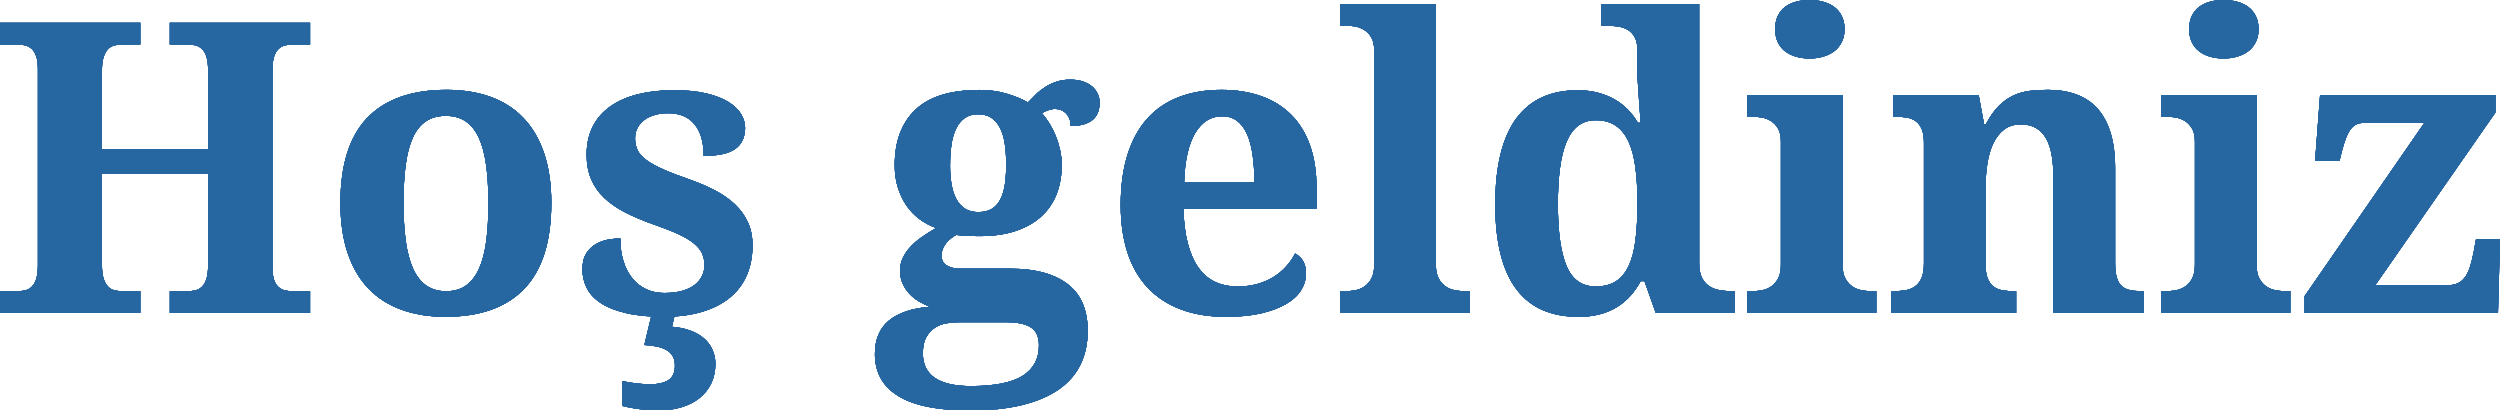 <?xml version="1.0" encoding="UTF-8"?><svg id="Ebene_2" xmlns="http://www.w3.org/2000/svg" viewBox="0 0 907.39 148.99"><defs><style>.cls-1{fill:#2666a1;stroke-width:0px;}</style></defs><g id="Welcome_Texts"><g id="Tier_3"><path class="cls-1" d="m61.64,113.55v-7.85h6.33c1.06,0,2.04-.11,2.95-.32.91-.21,1.72-.66,2.41-1.33.7-.67,1.23-1.63,1.62-2.88.38-1.25.58-2.93.58-5.04v-32.98h-38.52v32.98c0,2.11.2,3.79.61,5.04s.95,2.21,1.62,2.88,1.46,1.12,2.38,1.33c.91.22,1.9.32,2.95.32h6.34v7.85H0v-7.85h6.19c1.05,0,2.04-.11,2.95-.32.91-.21,1.72-.66,2.41-1.33s1.23-1.63,1.62-2.88c.38-1.25.58-2.93.58-5.04V25.13c0-1.97-.2-3.54-.61-4.71-.41-1.18-.96-2.08-1.65-2.7-.7-.62-1.5-1.04-2.41-1.26s-1.87-.33-2.88-.33H0v-7.85h50.91v7.85h-6.34c-1.05,0-2.04.11-2.95.33-.91.21-1.71.66-2.38,1.33s-1.21,1.63-1.62,2.88c-.41,1.25-.61,2.93-.61,5.04v28.44h38.52v-28.44c0-2.11-.19-3.79-.58-5.04s-.92-2.21-1.62-2.88c-.7-.67-1.5-1.12-2.41-1.33-.91-.22-1.9-.33-2.95-.33h-6.33v-7.85h50.91v7.85h-6.19c-1.01,0-1.97.11-2.88.33-.91.21-1.72.66-2.41,1.33-.7.67-1.24,1.63-1.62,2.88-.39,1.25-.58,2.93-.58,5.04v71.21c0,1.92.21,3.47.61,4.65.41,1.18.96,2.06,1.66,2.66.69.6,1.49,1,2.37,1.19s1.84.29,2.85.29h6.19v7.85h-50.91,0Z"/><path class="cls-1" d="m200.1,73.73c0,13.87-3.25,24.22-9.76,31.03-6.5,6.82-16.07,10.22-28.69,10.22-5.91,0-11.21-.85-15.91-2.56-4.71-1.7-8.7-4.26-11.99-7.67-3.29-3.41-5.81-7.71-7.56-12.89s-2.63-11.23-2.63-18.14c0-13.87,3.25-24.19,9.76-30.96,6.51-6.77,16.09-10.15,28.77-10.15,5.9,0,11.2.84,15.88,2.52,4.68,1.68,8.67,4.22,11.95,7.63,3.29,3.41,5.81,7.69,7.56,12.85s2.63,11.2,2.63,18.11h-.01Zm-53.64,0c0,5.23.28,9.84.83,13.82.55,3.98,1.44,7.32,2.66,10.01s2.82,4.72,4.79,6.09c1.97,1.37,4.37,2.05,7.2,2.05s5.22-.68,7.16-2.05,3.53-3.39,4.75-6.09c1.23-2.69,2.1-6.02,2.63-10.01.53-3.98.79-8.59.79-13.82s-.28-9.9-.83-13.86-1.44-7.26-2.66-9.9c-1.23-2.64-2.82-4.62-4.79-5.94-1.97-1.32-4.37-1.98-7.2-1.98s-5.23.66-7.2,1.98-3.55,3.3-4.75,5.94-2.06,5.94-2.59,9.9c-.53,3.96-.79,8.58-.79,13.86h0Z"/><path class="cls-1" d="m241.07,114.99c-5.33,0-9.88-.43-13.65-1.3-3.77-.86-6.84-2.06-9.22-3.6-2.37-1.54-4.1-3.36-5.18-5.47-1.08-2.11-1.62-4.39-1.62-6.84s.47-4.33,1.4-5.8c.94-1.46,2.11-2.6,3.53-3.42,1.42-.81,2.92-1.35,4.5-1.62,1.58-.26,3.03-.4,4.32-.4,0,3.07.38,5.83,1.15,8.28.77,2.45,1.85,4.52,3.24,6.23,1.39,1.7,3.06,3.01,5.01,3.92,1.94.91,4.11,1.37,6.52,1.37,2.54,0,4.74-.26,6.59-.79,1.85-.53,3.36-1.26,4.54-2.2,1.18-.93,2.05-2.02,2.63-3.24s.86-2.51.86-3.85c0-1.63-.3-3.08-.9-4.36-.6-1.27-1.6-2.47-2.99-3.6s-3.25-2.23-5.58-3.31c-2.33-1.08-5.22-2.22-8.68-3.42-3.99-1.39-7.5-2.87-10.55-4.43s-5.61-3.34-7.7-5.33c-2.09-1.99-3.67-4.27-4.75-6.84-1.08-2.57-1.62-5.51-1.62-8.82,0-3.94.76-7.37,2.27-10.3,1.51-2.93,3.66-5.36,6.44-7.31,2.78-1.94,6.12-3.39,10.01-4.36,3.89-.96,8.21-1.44,12.96-1.44s8.62.4,11.88,1.19c3.26.79,5.93,1.84,7.99,3.13,2.06,1.3,3.57,2.76,4.54,4.39.96,1.63,1.44,3.29,1.44,4.97,0,3.31-1.16,5.83-3.49,7.56-2.33,1.73-6.18,2.59-11.55,2.59,0-4.9-1.09-8.7-3.28-11.41-2.18-2.71-5.41-4.07-9.68-4.07-1.58,0-3.11.19-4.57.58-1.46.39-2.74.96-3.82,1.73s-1.94,1.72-2.59,2.84c-.65,1.13-.97,2.46-.97,4s.3,3,.9,4.25c.6,1.25,1.66,2.44,3.17,3.56,1.51,1.13,3.56,2.27,6.15,3.42s5.9,2.42,9.94,3.82c3.26,1.15,6.28,2.46,9.04,3.92,2.76,1.46,5.14,3.14,7.13,5.04s3.54,4.06,4.64,6.48c1.11,2.43,1.66,5.2,1.66,8.32,0,4.08-.71,7.73-2.12,10.94-1.42,3.22-3.49,5.93-6.23,8.14-2.74,2.21-6.1,3.9-10.08,5.08-3.99,1.18-8.52,1.76-13.61,1.76l-.02.02Zm18.58,17.14c0,2.59-.51,4.93-1.51,7.02-1.01,2.09-2.43,3.86-4.25,5.33-1.83,1.46-4.02,2.58-6.59,3.35-2.57.77-5.41,1.15-8.53,1.15-.77,0-1.71-.04-2.81-.11-1.11-.07-2.26-.18-3.46-.32-1.2-.14-2.38-.32-3.53-.54-1.15-.21-2.18-.44-3.09-.68v-9c1.82.38,3.62.67,5.4.86,1.77.19,3.34.29,4.68.29,2.78,0,4.98-.49,6.59-1.48,1.61-.99,2.41-2.75,2.41-5.29,0-1.44-.28-2.62-.83-3.53s-1.33-1.64-2.34-2.2c-1.01-.55-2.18-.96-3.53-1.22s-2.81-.44-4.39-.54l3.09-12.96h8.43l-1.51,6.34c2.4.19,4.57.63,6.52,1.33,1.95.7,3.6,1.62,4.97,2.77,1.37,1.15,2.42,2.53,3.17,4.14.74,1.61,1.12,3.37,1.12,5.29h-.01Z"/><path class="cls-1" d="m399.12,37.3c0,1.1-.17,2.17-.5,3.2-.34,1.03-.9,1.93-1.69,2.7s-1.87,1.38-3.24,1.84-3.06.69-5.08.69c0-1.01-.16-1.9-.47-2.67s-.73-1.41-1.26-1.94-1.13-.92-1.8-1.19c-.67-.26-1.37-.39-2.09-.39-.82,0-1.7.17-2.63.5-.94.33-1.67.7-2.2,1.08,1.01,1.11,1.94,2.37,2.81,3.78.86,1.42,1.62,2.94,2.27,4.57s1.16,3.33,1.55,5.08c.38,1.75.58,3.54.58,5.37,0,3.7-.59,7.12-1.76,10.26-1.18,3.14-2.99,5.87-5.43,8.17-2.45,2.31-5.54,4.1-9.29,5.4s-8.18,1.94-13.32,1.94c-.53,0-1.2-.01-2.02-.03-.82-.02-1.63-.05-2.45-.07s-1.6-.07-2.34-.14-1.31-.13-1.69-.18c-.63.34-1.26.75-1.91,1.26-.65.5-1.22,1.07-1.73,1.69-.5.62-.91,1.32-1.22,2.09s-.47,1.58-.47,2.45c0,1.63.64,2.83,1.91,3.6s2.94,1.15,5,1.15h17.86c4.9,0,9.12.52,12.67,1.55,3.55,1.03,6.49,2.51,8.82,4.43,2.33,1.92,4.04,4.28,5.15,7.09,1.1,2.81,1.65,5.96,1.65,9.47,0,4.56-.86,8.63-2.59,12.2-1.73,3.58-4.36,6.6-7.88,9.07-3.53,2.47-7.97,4.37-13.32,5.69s-11.68,1.98-18.97,1.98c-11.62,0-20.27-1.74-25.96-5.22s-8.53-8.58-8.53-15.3c0-5.28,1.7-9.32,5.11-12.13,3.41-2.81,8.35-4.47,14.83-5-1.35-.53-2.67-1.18-3.96-1.94-1.3-.77-2.45-1.69-3.46-2.77-1.01-1.08-1.82-2.32-2.45-3.71-.62-1.39-.94-2.95-.94-4.68,0-1.63.32-3.14.97-4.54s1.55-2.73,2.7-4,2.53-2.47,4.14-3.6c1.61-1.13,3.37-2.24,5.29-3.35-2.16-.77-4.16-1.84-6.01-3.2-1.85-1.37-3.43-3.01-4.75-4.93s-2.36-4.1-3.13-6.55c-.77-2.45-1.15-5.16-1.15-8.14,0-8.64,2.51-15.35,7.53-20.12,5.01-4.78,12.78-7.16,23.29-7.16,3.5,0,6.76.44,9.76,1.33,3,.89,5.6,1.96,7.81,3.2.82-.86,1.72-1.79,2.7-2.77.99-.98,2.1-1.88,3.35-2.7s2.64-1.49,4.18-2.02c1.54-.53,3.24-.79,5.11-.79,1.77,0,3.32.23,4.64.68,1.32.46,2.43,1.07,3.31,1.84.89.77,1.56,1.66,2.02,2.66.46,1.01.68,2.09.68,3.24v-.02Zm-64.16,90.87c0,4.08,1.48,7.09,4.43,9.04,2.95,1.94,7.26,2.92,12.93,2.92,8.64,0,14.93-1.25,18.87-3.74,3.94-2.5,5.9-6.17,5.9-11.02,0-3.12-.98-5.31-2.95-6.55-1.97-1.25-4.94-1.87-8.93-1.87h-17.14c-1.49,0-3,.13-4.54.4-1.54.26-2.94.8-4.21,1.62s-2.32,1.96-3.13,3.42c-.82,1.46-1.22,3.39-1.22,5.8v-.02Zm9.87-68.26c0,2.59.18,4.93.54,7.02.36,2.09.95,3.88,1.76,5.37.81,1.49,1.87,2.64,3.17,3.46s2.9,1.22,4.82,1.22,3.6-.4,4.9-1.19,2.33-1.94,3.09-3.46c.77-1.51,1.31-3.34,1.62-5.47.31-2.13.47-4.52.47-7.16s-.17-5.22-.5-7.45c-.34-2.23-.9-4.14-1.69-5.73-.79-1.58-1.84-2.82-3.13-3.71-1.3-.89-2.93-1.33-4.9-1.33s-3.53.46-4.82,1.37c-1.3.91-2.34,2.18-3.13,3.82-.79,1.63-1.36,3.58-1.69,5.83-.33,2.26-.5,4.73-.5,7.42h-.01Z"/><path class="cls-1" d="m444.99,114.99c-6.24,0-11.75-.91-16.52-2.74-4.78-1.82-8.77-4.47-11.99-7.92-3.22-3.46-5.64-7.69-7.27-12.71-1.63-5.01-2.45-10.74-2.45-17.17,0-6.91.82-12.98,2.45-18.22,1.63-5.23,4.01-9.6,7.13-13.1s6.95-6.13,11.49-7.88c4.54-1.75,9.71-2.63,15.52-2.63,5.33,0,10.13.75,14.4,2.27,4.27,1.51,7.9,3.76,10.87,6.73,2.98,2.98,5.26,6.67,6.84,11.09s2.38,9.55,2.38,15.41v7.56h-48.32c.14,4.94.68,9.19,1.62,12.74.94,3.56,2.23,6.48,3.89,8.79,1.66,2.3,3.67,4.01,6.05,5.11,2.37,1.11,5.1,1.66,8.17,1.66,2.54,0,4.9-.3,7.06-.9s4.11-1.44,5.87-2.52c1.75-1.08,3.29-2.35,4.61-3.82,1.32-1.46,2.41-3.04,3.28-4.72,2.64,1.44,3.96,3.84,3.96,7.2,0,2.11-.58,4.11-1.73,6.01-1.15,1.9-2.93,3.56-5.33,5s-5.41,2.59-9.04,3.46c-3.63.86-7.93,1.3-12.93,1.3h0Zm-1.37-72.8c-4.13,0-7.4,2.04-9.83,6.12-2.42,4.08-3.76,10.06-4,17.93h25.49c0-3.75-.21-7.11-.65-10.08-.43-2.97-1.11-5.5-2.05-7.56s-2.14-3.65-3.6-4.75-3.25-1.65-5.37-1.65h0Z"/><path class="cls-1" d="m488.27,105.7c1.1,0,2.27-.11,3.49-.32s2.35-.66,3.38-1.33,1.9-1.63,2.59-2.88,1.04-2.93,1.04-5.04V18.29c0-1.97-.35-3.54-1.04-4.71-.7-1.18-1.57-2.09-2.63-2.74s-2.2-1.07-3.42-1.26c-1.22-.19-2.36-.29-3.42-.29h-1.73V1.51h34.64v94.61c0,2.11.35,3.79,1.04,5.04.7,1.25,1.56,2.21,2.59,2.88s2.17,1.12,3.42,1.33c1.25.22,2.4.32,3.46.32h1.73v7.85h-46.88v-7.85h1.74Z"/><path class="cls-1" d="m616.72,95.41c0,2.26.33,4.06,1.01,5.4.67,1.34,1.57,2.37,2.7,3.09,1.13.72,2.42,1.2,3.89,1.44,1.46.24,3.01.36,4.65.36h.58v7.85h-28.58l-4.1-11.52h-1.37c-1.11,2.02-2.37,3.82-3.78,5.4-1.42,1.58-3.05,2.94-4.9,4.07-1.85,1.13-3.92,1.99-6.23,2.59-2.3.6-4.9.9-7.78.9-4.8,0-9.07-.81-12.82-2.41-3.74-1.61-6.9-4.08-9.47-7.42-2.57-3.34-4.51-7.57-5.83-12.71s-1.98-11.23-1.98-18.29.66-13.26,1.98-18.47,3.25-9.51,5.8-12.89c2.54-3.38,5.66-5.9,9.36-7.56,3.7-1.65,7.92-2.48,12.67-2.48,2.78,0,5.29.3,7.52.9,2.23.6,4.25,1.42,6.05,2.45,1.8,1.03,3.39,2.27,4.79,3.71,1.39,1.44,2.59,3.03,3.6,4.75h1.01c-.19-2.74-.39-5.3-.58-7.7-.05-1.01-.11-2.04-.18-3.1-.07-1.05-.14-2.05-.22-2.99-.07-.94-.12-1.76-.14-2.48-.03-.72-.04-1.3-.04-1.73v-8.14c0-2.02-.32-3.64-.97-4.86-.65-1.23-1.51-2.15-2.59-2.77-1.08-.62-2.34-1.03-3.78-1.22-1.44-.19-2.98-.29-4.61-.29h-1.15V1.51h35.5v93.89h0Zm-37.59,8.57c2.93,0,5.37-.61,7.31-1.84,1.94-1.22,3.5-3.08,4.68-5.58s2.01-5.63,2.48-9.4c.48-3.77.72-8.2.72-13.28s-.24-9.16-.72-12.93c-.48-3.77-1.31-6.94-2.48-9.5-1.18-2.57-2.74-4.51-4.68-5.83s-4.38-1.98-7.31-1.98c-2.45,0-4.55.66-6.3,1.98s-3.17,3.28-4.25,5.87-1.87,5.77-2.37,9.54c-.51,3.77-.76,8.1-.76,13,0,10.03,1.04,17.53,3.13,22.5s5.6,7.45,10.55,7.45Z"/><path class="cls-1" d="m635.88,105.7c1.1,0,2.27-.11,3.49-.32s2.35-.66,3.38-1.33,1.9-1.63,2.59-2.88,1.04-2.93,1.04-5.04v-44.79c0-1.97-.35-3.54-1.04-4.71-.7-1.18-1.57-2.09-2.63-2.74s-2.2-1.07-3.42-1.26-2.36-.29-3.42-.29h-1.73v-7.85h34.63v61.63c0,2.11.35,3.79,1.04,5.04.7,1.25,1.56,2.21,2.59,2.88s2.17,1.12,3.42,1.33c1.25.22,2.4.32,3.46.32h1.73v7.85h-46.88v-7.85h1.75Zm8.43-95.12c0-1.87.32-3.48.97-4.82.65-1.34,1.53-2.44,2.66-3.28,1.13-.84,2.45-1.46,3.96-1.87,1.51-.41,3.16-.61,4.93-.61s3.29.2,4.82.61c1.54.41,2.88,1.03,4.03,1.87,1.15.84,2.08,1.93,2.77,3.28.7,1.34,1.04,2.95,1.04,4.82s-.35,3.41-1.04,4.75c-.7,1.34-1.62,2.45-2.77,3.31-1.15.86-2.5,1.51-4.03,1.94-1.54.43-3.14.65-4.82.65-1.77,0-3.42-.22-4.93-.65s-2.83-1.08-3.96-1.94-2.02-1.97-2.66-3.31c-.65-1.34-.97-2.93-.97-4.75Z"/><path class="cls-1" d="m745.32,113.55v-48.53c0-3.17-.2-5.99-.61-8.46s-1.08-4.55-2.02-6.23-2.16-2.96-3.67-3.85-3.35-1.33-5.51-1.33c-2.45,0-4.49.63-6.12,1.87-1.63,1.25-2.94,2.92-3.92,5-.99,2.09-1.69,4.51-2.13,7.27-.43,2.76-.65,5.65-.65,8.68v28.15c0,2.06.25,3.72.75,4.97.51,1.25,1.21,2.22,2.13,2.92.91.7,2.03,1.15,3.35,1.37,1.32.22,2.8.32,4.43.32h.43v7.85h-45.29v-7.85h.29c1.68,0,3.22-.11,4.61-.32s2.6-.68,3.64-1.4c1.03-.72,1.84-1.75,2.41-3.1.58-1.34.86-3.12.86-5.33v-43.63c0-2.06-.25-3.72-.76-4.97-.5-1.25-1.22-2.22-2.16-2.92-.93-.69-2.05-1.15-3.35-1.37-1.3-.21-2.76-.32-4.39-.32h-.43v-7.85h30.96l1.94,10.51h.72c1.49-2.78,3.06-4.99,4.71-6.63,1.66-1.63,3.42-2.88,5.29-3.74s3.85-1.42,5.94-1.66,4.28-.36,6.59-.36c3.79,0,7.2.55,10.22,1.65,3.03,1.11,5.58,2.81,7.67,5.11,2.09,2.3,3.68,5.24,4.79,8.82,1.1,3.58,1.66,7.86,1.66,12.85v34.2c0,2.3.2,4.14.61,5.51s1.02,2.41,1.84,3.13,1.85,1.2,3.1,1.44c1.25.24,2.71.36,4.39.36h.43v7.85h-32.76v.02Z"/><path class="cls-1" d="m786.15,105.7c1.1,0,2.27-.11,3.49-.32s2.35-.66,3.38-1.33,1.9-1.63,2.59-2.88,1.04-2.93,1.04-5.04v-44.79c0-1.97-.35-3.54-1.04-4.71-.7-1.18-1.57-2.09-2.63-2.74s-2.2-1.07-3.42-1.26-2.36-.29-3.42-.29h-1.73v-7.85h34.63v61.63c0,2.11.35,3.79,1.04,5.04.7,1.25,1.56,2.21,2.59,2.88s2.17,1.12,3.42,1.33c1.25.22,2.4.32,3.46.32h1.73v7.85h-46.88v-7.85h1.75Zm8.43-95.12c0-1.87.32-3.48.97-4.82.65-1.34,1.53-2.44,2.66-3.28,1.13-.84,2.45-1.46,3.96-1.87,1.51-.41,3.16-.61,4.93-.61s3.29.2,4.82.61c1.54.41,2.88,1.03,4.03,1.87,1.15.84,2.07,1.93,2.77,3.28.7,1.34,1.04,2.95,1.04,4.82s-.35,3.41-1.04,4.75c-.7,1.34-1.62,2.45-2.77,3.31-1.15.86-2.5,1.51-4.03,1.94-1.54.43-3.14.65-4.82.65-1.77,0-3.42-.22-4.93-.65s-2.83-1.08-3.96-1.94-2.02-1.97-2.66-3.31c-.65-1.34-.97-2.93-.97-4.75Z"/><path class="cls-1" d="m888.11,103.54c1.49,0,2.75-.22,3.78-.65s1.92-1.13,2.66-2.09,1.37-2.2,1.87-3.71.97-3.35,1.4-5.51l.86-4.75h8.71l-.72,26.71h-70.2v-6.05l43.49-62.93h-21.53c-1.1,0-2.06.16-2.88.47s-1.55.86-2.2,1.66c-.65.79-1.24,1.85-1.76,3.17-.53,1.32-1.06,2.99-1.59,5l-.86,3.53h-8.86l1.8-23.9h63.65v6.34l-43.64,62.72h26.02Z"/><path class="cls-1" d="m61.64,113.55v-7.85h6.33c1.06,0,2.04-.11,2.95-.32.91-.21,1.72-.66,2.41-1.33.7-.67,1.23-1.63,1.62-2.88.38-1.25.58-2.93.58-5.04v-32.98h-38.52v32.98c0,2.11.2,3.79.61,5.04s.95,2.21,1.62,2.88,1.46,1.12,2.38,1.33c.91.22,1.9.32,2.95.32h6.34v7.85H0v-7.85h6.19c1.05,0,2.04-.11,2.95-.32.91-.21,1.72-.66,2.41-1.33s1.23-1.63,1.62-2.88c.38-1.25.58-2.93.58-5.04V25.13c0-1.97-.2-3.54-.61-4.71-.41-1.18-.96-2.08-1.65-2.7-.7-.62-1.5-1.04-2.41-1.26s-1.87-.33-2.88-.33H0v-7.85h50.91v7.85h-6.34c-1.05,0-2.04.11-2.95.33-.91.21-1.71.66-2.38,1.33s-1.21,1.63-1.62,2.88c-.41,1.25-.61,2.93-.61,5.04v28.44h38.52v-28.44c0-2.11-.19-3.79-.58-5.04s-.92-2.21-1.62-2.88c-.7-.67-1.5-1.12-2.41-1.33-.91-.22-1.9-.33-2.95-.33h-6.33v-7.85h50.91v7.85h-6.19c-1.01,0-1.97.11-2.88.33-.91.21-1.72.66-2.41,1.33-.7.67-1.24,1.63-1.62,2.88-.39,1.25-.58,2.93-.58,5.04v71.21c0,1.92.21,3.47.61,4.65.41,1.18.96,2.06,1.66,2.66.69.6,1.49,1,2.37,1.19s1.84.29,2.85.29h6.19v7.85h-50.91,0Z"/><path class="cls-1" d="m200.1,73.73c0,13.87-3.25,24.22-9.76,31.03-6.5,6.82-16.07,10.22-28.69,10.22-5.91,0-11.21-.85-15.91-2.56-4.71-1.7-8.7-4.26-11.99-7.67-3.29-3.41-5.81-7.71-7.56-12.89s-2.63-11.23-2.63-18.14c0-13.87,3.25-24.19,9.76-30.96,6.51-6.77,16.09-10.15,28.77-10.15,5.9,0,11.2.84,15.88,2.52,4.68,1.68,8.67,4.22,11.95,7.63,3.29,3.41,5.81,7.69,7.56,12.85s2.63,11.2,2.63,18.11h-.01Zm-53.64,0c0,5.23.28,9.84.83,13.82.55,3.98,1.44,7.32,2.66,10.01s2.82,4.72,4.79,6.09c1.97,1.37,4.37,2.05,7.2,2.05s5.22-.68,7.16-2.05,3.53-3.39,4.75-6.09c1.23-2.69,2.1-6.02,2.63-10.01.53-3.98.79-8.59.79-13.82s-.28-9.9-.83-13.86-1.44-7.26-2.66-9.9c-1.23-2.64-2.82-4.62-4.79-5.94-1.97-1.32-4.37-1.98-7.2-1.98s-5.23.66-7.2,1.98-3.55,3.3-4.75,5.94-2.06,5.94-2.59,9.9c-.53,3.96-.79,8.58-.79,13.86h0Z"/><path class="cls-1" d="m241.07,114.99c-5.33,0-9.88-.43-13.65-1.3-3.77-.86-6.84-2.06-9.22-3.6-2.37-1.54-4.1-3.36-5.18-5.47-1.08-2.11-1.62-4.39-1.62-6.84s.47-4.33,1.4-5.8c.94-1.46,2.11-2.6,3.53-3.42,1.42-.81,2.92-1.35,4.5-1.62,1.58-.26,3.03-.4,4.32-.4,0,3.07.38,5.83,1.15,8.28.77,2.45,1.85,4.52,3.24,6.23,1.39,1.7,3.06,3.01,5.01,3.92,1.94.91,4.11,1.37,6.52,1.37,2.54,0,4.74-.26,6.59-.79,1.85-.53,3.36-1.26,4.54-2.2,1.18-.93,2.05-2.02,2.63-3.24s.86-2.51.86-3.85c0-1.63-.3-3.08-.9-4.36-.6-1.27-1.6-2.47-2.99-3.6s-3.25-2.23-5.58-3.31c-2.33-1.08-5.22-2.22-8.68-3.42-3.99-1.39-7.5-2.87-10.55-4.43s-5.61-3.34-7.7-5.33c-2.09-1.99-3.67-4.27-4.75-6.84-1.08-2.57-1.62-5.51-1.62-8.82,0-3.94.76-7.37,2.27-10.3,1.51-2.93,3.66-5.36,6.44-7.31,2.78-1.94,6.12-3.39,10.01-4.36,3.89-.96,8.21-1.44,12.96-1.44s8.62.4,11.88,1.19c3.26.79,5.93,1.84,7.99,3.13,2.06,1.3,3.57,2.76,4.54,4.39.96,1.63,1.44,3.29,1.44,4.97,0,3.31-1.16,5.83-3.49,7.56-2.33,1.73-6.18,2.59-11.55,2.59,0-4.9-1.09-8.7-3.28-11.41-2.18-2.71-5.41-4.07-9.68-4.07-1.58,0-3.11.19-4.57.58-1.46.39-2.74.96-3.82,1.73s-1.94,1.72-2.59,2.84c-.65,1.13-.97,2.46-.97,4s.3,3,.9,4.25c.6,1.25,1.66,2.44,3.17,3.56,1.51,1.13,3.56,2.27,6.15,3.42s5.9,2.42,9.94,3.82c3.26,1.15,6.28,2.46,9.04,3.92,2.76,1.46,5.14,3.14,7.13,5.04s3.54,4.06,4.64,6.48c1.11,2.43,1.66,5.2,1.66,8.32,0,4.08-.71,7.73-2.12,10.94-1.42,3.22-3.49,5.93-6.23,8.14-2.74,2.21-6.1,3.9-10.08,5.08-3.99,1.18-8.52,1.76-13.61,1.76l-.02.02Zm18.58,17.14c0,2.59-.51,4.93-1.51,7.02-1.01,2.09-2.43,3.86-4.25,5.33-1.83,1.46-4.02,2.58-6.59,3.35-2.57.77-5.41,1.15-8.53,1.15-.77,0-1.71-.04-2.81-.11-1.11-.07-2.26-.18-3.46-.32-1.2-.14-2.38-.32-3.53-.54-1.15-.21-2.18-.44-3.09-.68v-9c1.82.38,3.62.67,5.4.86,1.77.19,3.34.29,4.68.29,2.78,0,4.98-.49,6.59-1.48,1.61-.99,2.41-2.75,2.41-5.29,0-1.44-.28-2.62-.83-3.53s-1.33-1.64-2.34-2.2c-1.01-.55-2.18-.96-3.53-1.22s-2.81-.44-4.39-.54l3.09-12.96h8.43l-1.51,6.34c2.4.19,4.57.63,6.52,1.33,1.95.7,3.6,1.62,4.97,2.77,1.37,1.15,2.42,2.53,3.17,4.14.74,1.61,1.12,3.37,1.12,5.29h-.01Z"/><path class="cls-1" d="m399.12,37.3c0,1.1-.17,2.17-.5,3.2-.34,1.03-.9,1.93-1.69,2.7s-1.87,1.38-3.24,1.84-3.06.69-5.08.69c0-1.01-.16-1.9-.47-2.67s-.73-1.41-1.26-1.94-1.13-.92-1.8-1.19c-.67-.26-1.37-.39-2.09-.39-.82,0-1.7.17-2.63.5-.94.33-1.67.7-2.2,1.08,1.01,1.11,1.94,2.37,2.81,3.78.86,1.42,1.62,2.94,2.27,4.57s1.16,3.33,1.55,5.08c.38,1.75.58,3.54.58,5.37,0,3.7-.59,7.12-1.76,10.26-1.18,3.14-2.99,5.87-5.43,8.17-2.45,2.31-5.54,4.1-9.29,5.4s-8.18,1.94-13.32,1.94c-.53,0-1.2-.01-2.02-.03-.82-.02-1.63-.05-2.45-.07s-1.6-.07-2.34-.14-1.31-.13-1.69-.18c-.63.34-1.26.75-1.91,1.26-.65.5-1.22,1.07-1.73,1.69-.5.62-.91,1.32-1.22,2.09s-.47,1.58-.47,2.45c0,1.63.64,2.83,1.91,3.6s2.94,1.15,5,1.15h17.86c4.9,0,9.12.52,12.67,1.55,3.55,1.03,6.49,2.51,8.82,4.43,2.33,1.92,4.04,4.28,5.15,7.09,1.1,2.81,1.65,5.96,1.65,9.47,0,4.56-.86,8.63-2.59,12.2-1.73,3.58-4.36,6.6-7.88,9.07-3.53,2.47-7.97,4.37-13.32,5.69s-11.68,1.98-18.97,1.98c-11.62,0-20.27-1.74-25.96-5.22s-8.53-8.58-8.53-15.3c0-5.28,1.7-9.32,5.11-12.13,3.41-2.81,8.35-4.47,14.83-5-1.35-.53-2.67-1.18-3.96-1.94-1.3-.77-2.45-1.69-3.46-2.77-1.01-1.08-1.82-2.32-2.45-3.71-.62-1.39-.94-2.95-.94-4.68,0-1.63.32-3.14.97-4.54s1.55-2.73,2.7-4,2.53-2.47,4.14-3.6c1.61-1.13,3.37-2.24,5.29-3.35-2.16-.77-4.16-1.84-6.01-3.2-1.85-1.37-3.43-3.01-4.75-4.93s-2.36-4.1-3.13-6.55c-.77-2.45-1.15-5.16-1.15-8.14,0-8.64,2.51-15.35,7.53-20.12,5.01-4.78,12.78-7.16,23.29-7.16,3.5,0,6.76.44,9.76,1.33,3,.89,5.6,1.96,7.81,3.2.82-.86,1.72-1.79,2.7-2.77.99-.98,2.1-1.88,3.35-2.7s2.64-1.49,4.18-2.02c1.54-.53,3.24-.79,5.11-.79,1.77,0,3.32.23,4.64.68,1.32.46,2.43,1.07,3.31,1.84.89.77,1.56,1.66,2.02,2.66.46,1.01.68,2.09.68,3.24v-.02Zm-64.16,90.87c0,4.08,1.48,7.09,4.43,9.04,2.95,1.94,7.26,2.92,12.93,2.92,8.64,0,14.93-1.25,18.87-3.74,3.94-2.5,5.9-6.17,5.9-11.02,0-3.12-.98-5.31-2.95-6.55-1.97-1.25-4.94-1.87-8.93-1.87h-17.14c-1.49,0-3,.13-4.54.4-1.54.26-2.94.8-4.21,1.62s-2.32,1.96-3.13,3.42c-.82,1.46-1.22,3.39-1.22,5.8v-.02Zm9.87-68.26c0,2.59.18,4.93.54,7.02.36,2.09.95,3.88,1.76,5.37.81,1.49,1.87,2.64,3.17,3.46s2.9,1.22,4.82,1.22,3.6-.4,4.9-1.19,2.33-1.94,3.09-3.46c.77-1.51,1.31-3.34,1.62-5.47.31-2.13.47-4.52.47-7.16s-.17-5.22-.5-7.45c-.34-2.23-.9-4.14-1.69-5.73-.79-1.58-1.84-2.82-3.13-3.71-1.3-.89-2.93-1.33-4.9-1.33s-3.53.46-4.82,1.37c-1.3.91-2.34,2.18-3.13,3.82-.79,1.63-1.36,3.58-1.69,5.83-.33,2.26-.5,4.73-.5,7.42h-.01Z"/><path class="cls-1" d="m444.99,114.99c-6.24,0-11.75-.91-16.52-2.74-4.78-1.82-8.77-4.47-11.99-7.92-3.22-3.46-5.64-7.69-7.27-12.71-1.63-5.01-2.45-10.74-2.45-17.17,0-6.91.82-12.98,2.45-18.22,1.63-5.23,4.01-9.6,7.13-13.1s6.95-6.13,11.49-7.88c4.54-1.75,9.71-2.63,15.52-2.63,5.33,0,10.13.75,14.4,2.27,4.27,1.51,7.9,3.76,10.87,6.73,2.98,2.98,5.26,6.67,6.84,11.09s2.38,9.55,2.38,15.41v7.56h-48.32c.14,4.94.68,9.19,1.62,12.74.94,3.56,2.23,6.48,3.89,8.79,1.66,2.3,3.67,4.01,6.05,5.11,2.37,1.11,5.1,1.66,8.17,1.66,2.54,0,4.9-.3,7.06-.9s4.11-1.44,5.87-2.52c1.75-1.08,3.29-2.35,4.61-3.82,1.32-1.46,2.41-3.04,3.28-4.72,2.64,1.44,3.96,3.84,3.96,7.2,0,2.11-.58,4.11-1.73,6.01-1.15,1.9-2.93,3.56-5.33,5s-5.41,2.59-9.04,3.46c-3.63.86-7.93,1.3-12.93,1.3h0Zm-1.37-72.8c-4.13,0-7.4,2.04-9.83,6.12-2.42,4.08-3.76,10.06-4,17.93h25.49c0-3.75-.21-7.11-.65-10.08-.43-2.97-1.11-5.5-2.05-7.56s-2.14-3.65-3.6-4.75-3.25-1.65-5.37-1.65h0Z"/><path class="cls-1" d="m488.27,105.7c1.1,0,2.27-.11,3.49-.32s2.35-.66,3.38-1.33,1.9-1.63,2.59-2.88,1.04-2.93,1.04-5.04V18.29c0-1.97-.35-3.54-1.04-4.71-.7-1.18-1.57-2.09-2.63-2.74s-2.2-1.07-3.42-1.26c-1.22-.19-2.36-.29-3.42-.29h-1.73V1.51h34.64v94.61c0,2.11.35,3.79,1.04,5.04.7,1.25,1.56,2.21,2.59,2.88s2.17,1.12,3.42,1.33c1.25.22,2.4.32,3.46.32h1.73v7.85h-46.88v-7.85h1.74Z"/><path class="cls-1" d="m616.72,95.41c0,2.26.33,4.06,1.01,5.4.67,1.34,1.57,2.37,2.7,3.09,1.13.72,2.42,1.2,3.89,1.44,1.46.24,3.01.36,4.65.36h.58v7.85h-28.58l-4.1-11.52h-1.37c-1.11,2.02-2.37,3.82-3.78,5.4-1.42,1.58-3.05,2.94-4.9,4.07-1.85,1.13-3.92,1.99-6.23,2.59-2.3.6-4.9.9-7.78.9-4.8,0-9.07-.81-12.82-2.41-3.74-1.61-6.9-4.08-9.47-7.42-2.57-3.34-4.51-7.57-5.83-12.71s-1.98-11.23-1.98-18.29.66-13.26,1.98-18.47,3.25-9.51,5.8-12.89c2.54-3.38,5.66-5.9,9.36-7.56,3.7-1.65,7.92-2.48,12.67-2.48,2.78,0,5.29.3,7.52.9,2.23.6,4.25,1.42,6.05,2.45,1.8,1.03,3.39,2.27,4.79,3.71,1.39,1.44,2.59,3.03,3.6,4.75h1.01c-.19-2.74-.39-5.3-.58-7.7-.05-1.01-.11-2.04-.18-3.1-.07-1.05-.14-2.05-.22-2.99-.07-.94-.12-1.76-.14-2.48-.03-.72-.04-1.3-.04-1.73v-8.14c0-2.02-.32-3.64-.97-4.86-.65-1.23-1.51-2.15-2.59-2.77-1.08-.62-2.34-1.03-3.78-1.22-1.44-.19-2.98-.29-4.61-.29h-1.15V1.51h35.5v93.89h0Zm-37.59,8.57c2.93,0,5.37-.61,7.31-1.84,1.94-1.22,3.5-3.08,4.68-5.58s2.01-5.63,2.48-9.4c.48-3.77.72-8.2.72-13.28s-.24-9.16-.72-12.93c-.48-3.77-1.31-6.94-2.48-9.5-1.18-2.57-2.74-4.51-4.68-5.83s-4.38-1.98-7.31-1.98c-2.45,0-4.55.66-6.3,1.98s-3.17,3.28-4.25,5.87-1.87,5.77-2.37,9.54c-.51,3.77-.76,8.1-.76,13,0,10.03,1.04,17.53,3.13,22.5s5.6,7.45,10.55,7.45Z"/><path class="cls-1" d="m635.88,105.7c1.1,0,2.27-.11,3.49-.32s2.35-.66,3.38-1.33,1.9-1.63,2.59-2.88,1.04-2.93,1.04-5.04v-44.79c0-1.97-.35-3.54-1.04-4.71-.7-1.18-1.57-2.09-2.63-2.74s-2.2-1.07-3.42-1.26-2.36-.29-3.42-.29h-1.73v-7.85h34.63v61.63c0,2.11.35,3.79,1.04,5.04.7,1.25,1.56,2.21,2.59,2.88s2.17,1.12,3.42,1.33c1.25.22,2.4.32,3.46.32h1.73v7.85h-46.88v-7.85h1.75Zm8.43-95.12c0-1.87.32-3.48.97-4.82.65-1.34,1.53-2.44,2.66-3.28,1.13-.84,2.45-1.46,3.96-1.87,1.51-.41,3.16-.61,4.93-.61s3.29.2,4.82.61c1.54.41,2.88,1.03,4.03,1.87,1.15.84,2.08,1.93,2.77,3.28.7,1.34,1.04,2.95,1.04,4.82s-.35,3.41-1.04,4.75c-.7,1.34-1.62,2.45-2.77,3.31-1.15.86-2.5,1.51-4.03,1.94-1.54.43-3.14.65-4.82.65-1.77,0-3.42-.22-4.93-.65s-2.83-1.08-3.96-1.94-2.02-1.97-2.66-3.31c-.65-1.34-.97-2.93-.97-4.75Z"/><path class="cls-1" d="m745.32,113.55v-48.53c0-3.17-.2-5.99-.61-8.46s-1.08-4.55-2.02-6.23-2.16-2.96-3.67-3.85-3.35-1.33-5.51-1.33c-2.45,0-4.49.63-6.12,1.87-1.63,1.25-2.94,2.92-3.92,5-.99,2.09-1.69,4.51-2.13,7.27-.43,2.76-.65,5.65-.65,8.68v28.15c0,2.06.25,3.72.75,4.97.51,1.25,1.21,2.22,2.13,2.92.91.7,2.03,1.15,3.35,1.37,1.32.22,2.8.32,4.43.32h.43v7.85h-45.29v-7.85h.29c1.68,0,3.22-.11,4.61-.32s2.6-.68,3.64-1.4c1.03-.72,1.84-1.75,2.41-3.1.58-1.34.86-3.12.86-5.33v-43.63c0-2.06-.25-3.72-.76-4.97-.5-1.25-1.22-2.22-2.16-2.92-.93-.69-2.05-1.15-3.35-1.37-1.3-.21-2.76-.32-4.39-.32h-.43v-7.85h30.96l1.94,10.51h.72c1.49-2.78,3.06-4.99,4.71-6.63,1.66-1.63,3.42-2.88,5.29-3.74s3.85-1.42,5.94-1.66,4.28-.36,6.59-.36c3.79,0,7.2.55,10.22,1.65,3.03,1.11,5.58,2.81,7.67,5.11,2.09,2.3,3.68,5.24,4.79,8.82,1.1,3.58,1.66,7.86,1.66,12.85v34.2c0,2.3.2,4.14.61,5.51s1.02,2.41,1.84,3.13,1.85,1.2,3.1,1.44c1.25.24,2.71.36,4.39.36h.43v7.85h-32.76v.02Z"/><path class="cls-1" d="m786.15,105.7c1.1,0,2.27-.11,3.49-.32s2.35-.66,3.38-1.33,1.9-1.63,2.59-2.88,1.04-2.93,1.04-5.04v-44.79c0-1.97-.35-3.54-1.04-4.71-.7-1.18-1.57-2.09-2.63-2.74s-2.2-1.07-3.42-1.26-2.36-.29-3.42-.29h-1.73v-7.85h34.63v61.63c0,2.11.35,3.79,1.04,5.04.7,1.25,1.56,2.21,2.59,2.88s2.17,1.12,3.42,1.33c1.25.22,2.4.32,3.46.32h1.73v7.85h-46.88v-7.85h1.75Zm8.43-95.12c0-1.87.32-3.48.97-4.82.65-1.34,1.53-2.44,2.66-3.28,1.13-.84,2.45-1.46,3.96-1.87,1.51-.41,3.16-.61,4.93-.61s3.29.2,4.82.61c1.54.41,2.88,1.03,4.03,1.87,1.15.84,2.07,1.93,2.77,3.28.7,1.34,1.04,2.95,1.04,4.82s-.35,3.41-1.04,4.75c-.7,1.34-1.62,2.45-2.77,3.31-1.15.86-2.5,1.51-4.03,1.94-1.54.43-3.14.65-4.82.65-1.77,0-3.42-.22-4.93-.65s-2.83-1.08-3.96-1.94-2.02-1.97-2.66-3.31c-.65-1.34-.97-2.93-.97-4.75Z"/><path class="cls-1" d="m888.11,103.54c1.49,0,2.75-.22,3.78-.65s1.92-1.13,2.66-2.09,1.37-2.2,1.87-3.71.97-3.35,1.4-5.51l.86-4.75h8.71l-.72,26.71h-70.2v-6.05l43.49-62.93h-21.53c-1.1,0-2.06.16-2.88.47s-1.55.86-2.2,1.66c-.65.79-1.24,1.85-1.76,3.17-.53,1.32-1.06,2.99-1.59,5l-.86,3.53h-8.86l1.8-23.9h63.65v6.34l-43.64,62.72h26.02Z"/><path class="cls-1" d="m61.64,113.55v-7.85h6.33c1.06,0,2.04-.11,2.95-.32.91-.21,1.72-.66,2.41-1.33.7-.67,1.23-1.63,1.62-2.88.38-1.25.58-2.93.58-5.04v-32.98h-38.52v32.98c0,2.11.2,3.79.61,5.04s.95,2.21,1.62,2.88,1.46,1.12,2.38,1.33c.91.22,1.9.32,2.95.32h6.34v7.85H0v-7.85h6.19c1.05,0,2.04-.11,2.95-.32.91-.21,1.72-.66,2.41-1.33s1.23-1.63,1.62-2.88c.38-1.25.58-2.93.58-5.04V25.13c0-1.97-.2-3.54-.61-4.71-.41-1.18-.96-2.08-1.65-2.7-.7-.62-1.5-1.04-2.41-1.26s-1.87-.33-2.88-.33H0v-7.85h50.91v7.85h-6.34c-1.05,0-2.04.11-2.95.33-.91.21-1.71.66-2.38,1.33s-1.21,1.63-1.62,2.88c-.41,1.25-.61,2.93-.61,5.04v28.44h38.52v-28.44c0-2.11-.19-3.79-.58-5.04s-.92-2.21-1.62-2.88c-.7-.67-1.5-1.12-2.41-1.33-.91-.22-1.9-.33-2.95-.33h-6.33v-7.85h50.91v7.85h-6.19c-1.01,0-1.97.11-2.88.33-.91.21-1.72.66-2.41,1.33-.7.67-1.24,1.63-1.62,2.88-.39,1.25-.58,2.93-.58,5.04v71.21c0,1.92.21,3.47.61,4.65.41,1.18.96,2.06,1.66,2.66.69.6,1.49,1,2.37,1.19s1.84.29,2.85.29h6.19v7.85h-50.91,0Z"/><path class="cls-1" d="m200.1,73.73c0,13.87-3.25,24.22-9.76,31.03-6.5,6.82-16.07,10.22-28.69,10.22-5.91,0-11.21-.85-15.91-2.56-4.71-1.7-8.7-4.26-11.99-7.67-3.29-3.41-5.81-7.71-7.56-12.89s-2.63-11.23-2.63-18.14c0-13.87,3.25-24.19,9.76-30.96,6.51-6.77,16.09-10.15,28.77-10.15,5.9,0,11.2.84,15.88,2.52,4.68,1.68,8.67,4.22,11.95,7.63,3.29,3.41,5.81,7.69,7.56,12.85s2.63,11.2,2.63,18.11h-.01Zm-53.64,0c0,5.23.28,9.84.83,13.82.55,3.98,1.44,7.32,2.66,10.01s2.82,4.72,4.79,6.09c1.97,1.37,4.37,2.05,7.2,2.05s5.22-.68,7.16-2.05,3.53-3.39,4.75-6.09c1.23-2.69,2.1-6.02,2.63-10.01.53-3.98.79-8.59.79-13.82s-.28-9.9-.83-13.86-1.44-7.26-2.66-9.9c-1.23-2.64-2.82-4.62-4.79-5.94-1.97-1.32-4.37-1.98-7.2-1.98s-5.23.66-7.2,1.98-3.55,3.3-4.75,5.94-2.06,5.94-2.59,9.9c-.53,3.96-.79,8.58-.79,13.86h0Z"/><path class="cls-1" d="m241.07,114.99c-5.33,0-9.88-.43-13.65-1.3-3.77-.86-6.84-2.06-9.22-3.6-2.37-1.54-4.1-3.36-5.18-5.47-1.08-2.11-1.62-4.39-1.62-6.84s.47-4.33,1.4-5.8c.94-1.46,2.11-2.6,3.53-3.42,1.42-.81,2.92-1.35,4.5-1.62,1.58-.26,3.03-.4,4.32-.4,0,3.07.38,5.83,1.15,8.28.77,2.45,1.85,4.52,3.24,6.23,1.39,1.7,3.06,3.01,5.01,3.92,1.94.91,4.11,1.37,6.52,1.37,2.54,0,4.74-.26,6.59-.79,1.85-.53,3.36-1.26,4.54-2.2,1.18-.93,2.05-2.02,2.63-3.24s.86-2.51.86-3.85c0-1.63-.3-3.08-.9-4.36-.6-1.27-1.6-2.47-2.99-3.6s-3.25-2.23-5.58-3.31c-2.33-1.08-5.22-2.22-8.68-3.42-3.99-1.39-7.5-2.87-10.55-4.43s-5.61-3.34-7.7-5.33c-2.09-1.99-3.67-4.27-4.75-6.84-1.08-2.57-1.62-5.51-1.62-8.82,0-3.94.76-7.37,2.27-10.3,1.51-2.93,3.66-5.36,6.44-7.31,2.78-1.94,6.12-3.39,10.01-4.36,3.89-.96,8.21-1.44,12.96-1.44s8.62.4,11.88,1.19c3.26.79,5.93,1.84,7.99,3.13,2.06,1.3,3.57,2.76,4.54,4.39.96,1.63,1.44,3.29,1.44,4.97,0,3.31-1.16,5.83-3.49,7.56-2.33,1.73-6.18,2.59-11.55,2.59,0-4.9-1.09-8.7-3.28-11.41-2.18-2.71-5.41-4.07-9.68-4.07-1.58,0-3.11.19-4.57.58-1.46.39-2.74.96-3.82,1.73s-1.94,1.72-2.59,2.84c-.65,1.13-.97,2.46-.97,4s.3,3,.9,4.25c.6,1.25,1.66,2.44,3.17,3.56,1.51,1.13,3.56,2.27,6.15,3.42s5.9,2.42,9.94,3.82c3.26,1.15,6.28,2.46,9.04,3.92,2.76,1.46,5.14,3.14,7.13,5.04s3.54,4.06,4.64,6.48c1.11,2.43,1.66,5.2,1.66,8.32,0,4.08-.71,7.73-2.12,10.94-1.42,3.22-3.49,5.93-6.23,8.14-2.74,2.21-6.1,3.9-10.08,5.08-3.99,1.18-8.52,1.76-13.61,1.76l-.02.02Zm18.58,17.14c0,2.59-.51,4.93-1.51,7.02-1.01,2.09-2.43,3.86-4.25,5.33-1.83,1.46-4.02,2.58-6.59,3.35-2.57.77-5.41,1.15-8.53,1.15-.77,0-1.71-.04-2.81-.11-1.11-.07-2.26-.18-3.46-.32-1.2-.14-2.38-.32-3.53-.54-1.15-.21-2.18-.44-3.09-.68v-9c1.82.38,3.62.67,5.4.86,1.77.19,3.34.29,4.68.29,2.78,0,4.98-.49,6.59-1.48,1.61-.99,2.41-2.75,2.41-5.29,0-1.44-.28-2.62-.83-3.53s-1.33-1.64-2.34-2.2c-1.01-.55-2.18-.96-3.53-1.22s-2.81-.44-4.39-.54l3.09-12.96h8.43l-1.51,6.34c2.4.19,4.57.63,6.52,1.33,1.95.7,3.6,1.62,4.97,2.77,1.37,1.15,2.42,2.53,3.17,4.14.74,1.61,1.12,3.37,1.12,5.29h-.01Z"/><path class="cls-1" d="m399.12,37.3c0,1.1-.17,2.17-.5,3.2-.34,1.03-.9,1.93-1.69,2.7s-1.87,1.38-3.24,1.84-3.06.69-5.08.69c0-1.01-.16-1.9-.47-2.67s-.73-1.41-1.26-1.94-1.13-.92-1.8-1.19c-.67-.26-1.37-.39-2.09-.39-.82,0-1.7.17-2.63.5-.94.33-1.67.7-2.2,1.08,1.01,1.11,1.94,2.37,2.81,3.78.86,1.42,1.62,2.94,2.27,4.57s1.16,3.33,1.55,5.08c.38,1.75.58,3.54.58,5.37,0,3.7-.59,7.12-1.76,10.26-1.18,3.14-2.99,5.87-5.43,8.17-2.45,2.31-5.54,4.1-9.29,5.4s-8.18,1.94-13.32,1.94c-.53,0-1.2-.01-2.02-.03-.82-.02-1.63-.05-2.45-.07s-1.6-.07-2.34-.14-1.31-.13-1.69-.18c-.63.34-1.26.75-1.91,1.26-.65.5-1.22,1.07-1.73,1.69-.5.62-.91,1.32-1.22,2.09s-.47,1.58-.47,2.45c0,1.63.64,2.83,1.91,3.6s2.94,1.15,5,1.15h17.86c4.9,0,9.12.52,12.67,1.55,3.55,1.03,6.49,2.51,8.82,4.43,2.33,1.92,4.04,4.28,5.15,7.09,1.1,2.81,1.65,5.96,1.65,9.47,0,4.56-.86,8.63-2.59,12.2-1.73,3.58-4.36,6.6-7.88,9.07-3.53,2.47-7.97,4.37-13.32,5.69s-11.68,1.98-18.97,1.98c-11.62,0-20.27-1.74-25.96-5.22s-8.53-8.58-8.53-15.3c0-5.28,1.7-9.32,5.11-12.13,3.41-2.81,8.35-4.47,14.83-5-1.35-.53-2.67-1.18-3.96-1.94-1.3-.77-2.45-1.69-3.46-2.77-1.01-1.08-1.82-2.32-2.45-3.71-.62-1.39-.94-2.95-.94-4.68,0-1.63.32-3.14.97-4.54s1.55-2.73,2.7-4,2.53-2.47,4.14-3.6c1.61-1.13,3.37-2.24,5.29-3.35-2.16-.77-4.16-1.84-6.01-3.2-1.85-1.37-3.43-3.01-4.75-4.93s-2.36-4.1-3.13-6.55c-.77-2.45-1.15-5.16-1.15-8.14,0-8.64,2.51-15.35,7.53-20.12,5.01-4.78,12.78-7.16,23.29-7.16,3.5,0,6.76.44,9.76,1.33,3,.89,5.6,1.96,7.81,3.2.82-.86,1.72-1.79,2.7-2.77.99-.98,2.1-1.88,3.35-2.7s2.64-1.49,4.18-2.02c1.54-.53,3.24-.79,5.11-.79,1.77,0,3.32.23,4.64.68,1.32.46,2.43,1.07,3.31,1.84.89.77,1.56,1.66,2.02,2.66.46,1.01.68,2.09.68,3.24v-.02Zm-64.16,90.87c0,4.08,1.48,7.09,4.43,9.04,2.95,1.94,7.26,2.92,12.93,2.92,8.64,0,14.93-1.25,18.87-3.74,3.94-2.5,5.9-6.17,5.9-11.02,0-3.12-.98-5.31-2.95-6.55-1.97-1.25-4.94-1.87-8.93-1.87h-17.14c-1.49,0-3,.13-4.54.4-1.54.26-2.94.8-4.21,1.62s-2.32,1.96-3.13,3.42c-.82,1.46-1.22,3.39-1.22,5.8v-.02Zm9.87-68.26c0,2.59.18,4.93.54,7.02.36,2.09.95,3.88,1.76,5.37.81,1.49,1.87,2.64,3.17,3.46s2.9,1.22,4.82,1.22,3.6-.4,4.9-1.19,2.33-1.94,3.09-3.46c.77-1.51,1.31-3.34,1.62-5.47.31-2.13.47-4.52.47-7.16s-.17-5.22-.5-7.45c-.34-2.23-.9-4.14-1.69-5.73-.79-1.58-1.84-2.82-3.13-3.71-1.3-.89-2.93-1.33-4.9-1.33s-3.53.46-4.82,1.37c-1.3.91-2.34,2.18-3.13,3.82-.79,1.63-1.36,3.58-1.69,5.83-.33,2.26-.5,4.73-.5,7.42h-.01Z"/><path class="cls-1" d="m444.99,114.99c-6.24,0-11.75-.91-16.52-2.74-4.78-1.82-8.77-4.47-11.99-7.92-3.22-3.46-5.64-7.69-7.27-12.71-1.63-5.01-2.45-10.74-2.45-17.17,0-6.91.82-12.98,2.45-18.22,1.63-5.23,4.01-9.6,7.13-13.1s6.95-6.13,11.49-7.88c4.54-1.75,9.71-2.63,15.52-2.63,5.33,0,10.13.75,14.4,2.27,4.27,1.51,7.9,3.76,10.87,6.73,2.98,2.98,5.26,6.67,6.84,11.09s2.38,9.55,2.38,15.41v7.56h-48.32c.14,4.94.68,9.19,1.62,12.74.94,3.56,2.23,6.48,3.89,8.79,1.66,2.3,3.67,4.01,6.05,5.11,2.37,1.11,5.1,1.66,8.17,1.66,2.54,0,4.9-.3,7.06-.9s4.11-1.44,5.87-2.52c1.75-1.08,3.29-2.35,4.61-3.82,1.32-1.46,2.41-3.04,3.28-4.72,2.64,1.44,3.96,3.84,3.96,7.2,0,2.11-.58,4.11-1.73,6.01-1.15,1.9-2.93,3.56-5.33,5s-5.41,2.59-9.04,3.46c-3.63.86-7.93,1.3-12.93,1.3h0Zm-1.37-72.8c-4.13,0-7.4,2.04-9.83,6.12-2.42,4.08-3.76,10.06-4,17.93h25.49c0-3.75-.21-7.11-.65-10.08-.43-2.97-1.11-5.5-2.05-7.56s-2.14-3.65-3.6-4.75-3.25-1.65-5.37-1.65h0Z"/><path class="cls-1" d="m488.27,105.7c1.1,0,2.27-.11,3.49-.32s2.35-.66,3.38-1.33,1.9-1.63,2.59-2.88,1.04-2.93,1.04-5.04V18.29c0-1.97-.35-3.54-1.04-4.71-.7-1.18-1.57-2.09-2.63-2.74s-2.2-1.07-3.42-1.26c-1.22-.19-2.36-.29-3.42-.29h-1.73V1.51h34.64v94.61c0,2.11.35,3.79,1.04,5.04.7,1.25,1.56,2.21,2.59,2.88s2.17,1.12,3.42,1.33c1.25.22,2.4.32,3.46.32h1.73v7.85h-46.88v-7.85h1.74Z"/><path class="cls-1" d="m616.72,95.41c0,2.26.33,4.06,1.01,5.4.67,1.34,1.57,2.37,2.7,3.09,1.13.72,2.42,1.2,3.89,1.44,1.46.24,3.01.36,4.65.36h.58v7.85h-28.58l-4.1-11.52h-1.37c-1.11,2.02-2.37,3.82-3.78,5.4-1.42,1.58-3.05,2.94-4.9,4.07-1.85,1.13-3.92,1.99-6.23,2.59-2.3.6-4.9.9-7.78.9-4.8,0-9.07-.81-12.82-2.41-3.74-1.61-6.9-4.08-9.47-7.42-2.57-3.34-4.51-7.57-5.83-12.71s-1.98-11.23-1.98-18.29.66-13.26,1.98-18.47,3.25-9.51,5.8-12.89c2.54-3.38,5.66-5.9,9.36-7.56,3.7-1.65,7.92-2.48,12.67-2.48,2.78,0,5.29.3,7.52.9,2.23.6,4.25,1.42,6.05,2.45,1.8,1.03,3.39,2.27,4.79,3.71,1.39,1.44,2.59,3.03,3.6,4.75h1.01c-.19-2.74-.39-5.3-.58-7.7-.05-1.01-.11-2.04-.18-3.1-.07-1.05-.14-2.05-.22-2.99-.07-.94-.12-1.76-.14-2.48-.03-.72-.04-1.3-.04-1.73v-8.14c0-2.02-.32-3.64-.97-4.86-.65-1.23-1.51-2.15-2.59-2.77-1.08-.62-2.34-1.03-3.78-1.22-1.44-.19-2.98-.29-4.61-.29h-1.15V1.51h35.5v93.89h0Zm-37.59,8.57c2.93,0,5.37-.61,7.31-1.84,1.94-1.22,3.5-3.08,4.68-5.58s2.01-5.63,2.48-9.4c.48-3.77.72-8.2.72-13.28s-.24-9.16-.72-12.93c-.48-3.77-1.31-6.94-2.48-9.5-1.18-2.57-2.74-4.51-4.68-5.83s-4.38-1.98-7.31-1.98c-2.45,0-4.55.66-6.3,1.98s-3.17,3.28-4.25,5.87-1.87,5.77-2.37,9.54c-.51,3.77-.76,8.1-.76,13,0,10.03,1.04,17.53,3.13,22.5s5.6,7.45,10.55,7.45Z"/><path class="cls-1" d="m635.88,105.7c1.1,0,2.27-.11,3.49-.32s2.35-.66,3.38-1.33,1.9-1.63,2.59-2.88,1.04-2.93,1.04-5.04v-44.79c0-1.97-.35-3.54-1.04-4.71-.7-1.18-1.57-2.09-2.63-2.74s-2.2-1.07-3.42-1.26-2.36-.29-3.42-.29h-1.73v-7.85h34.63v61.63c0,2.11.35,3.79,1.04,5.04.7,1.25,1.56,2.21,2.59,2.88s2.17,1.12,3.42,1.33c1.25.22,2.4.32,3.46.32h1.73v7.85h-46.88v-7.85h1.75Zm8.43-95.12c0-1.87.32-3.48.97-4.82.65-1.34,1.53-2.44,2.66-3.28,1.13-.84,2.45-1.46,3.96-1.87,1.51-.41,3.16-.61,4.93-.61s3.29.2,4.82.61c1.54.41,2.88,1.03,4.03,1.87,1.15.84,2.08,1.93,2.77,3.28.7,1.34,1.04,2.95,1.04,4.82s-.35,3.41-1.04,4.75c-.7,1.34-1.62,2.45-2.77,3.31-1.15.86-2.5,1.51-4.03,1.94-1.54.43-3.14.65-4.82.65-1.77,0-3.42-.22-4.93-.65s-2.83-1.08-3.96-1.94-2.02-1.97-2.66-3.31c-.65-1.34-.97-2.93-.97-4.75Z"/><path class="cls-1" d="m745.32,113.55v-48.53c0-3.17-.2-5.99-.61-8.46s-1.08-4.55-2.02-6.23-2.16-2.96-3.67-3.85-3.35-1.33-5.51-1.33c-2.45,0-4.49.63-6.12,1.87-1.63,1.25-2.94,2.92-3.92,5-.99,2.09-1.69,4.51-2.13,7.27-.43,2.76-.65,5.65-.65,8.68v28.15c0,2.06.25,3.72.75,4.97.51,1.25,1.21,2.22,2.13,2.92.91.7,2.03,1.15,3.35,1.37,1.32.22,2.8.32,4.43.32h.43v7.85h-45.29v-7.85h.29c1.68,0,3.22-.11,4.61-.32s2.6-.68,3.64-1.4c1.03-.72,1.84-1.75,2.41-3.1.58-1.34.86-3.12.86-5.33v-43.63c0-2.06-.25-3.72-.76-4.97-.5-1.25-1.22-2.22-2.16-2.92-.93-.69-2.05-1.15-3.35-1.37-1.3-.21-2.76-.32-4.39-.32h-.43v-7.85h30.96l1.94,10.51h.72c1.49-2.78,3.06-4.99,4.71-6.63,1.66-1.63,3.42-2.88,5.29-3.74s3.85-1.42,5.94-1.66,4.28-.36,6.59-.36c3.79,0,7.2.55,10.22,1.65,3.03,1.11,5.58,2.81,7.67,5.11,2.09,2.3,3.68,5.24,4.79,8.82,1.1,3.58,1.66,7.86,1.66,12.85v34.2c0,2.3.2,4.14.61,5.51s1.02,2.41,1.84,3.13,1.85,1.2,3.1,1.44c1.25.24,2.71.36,4.39.36h.43v7.85h-32.76v.02Z"/><path class="cls-1" d="m786.15,105.7c1.1,0,2.27-.11,3.49-.32s2.35-.66,3.38-1.33,1.9-1.63,2.59-2.88,1.04-2.93,1.04-5.04v-44.79c0-1.97-.35-3.54-1.04-4.71-.7-1.18-1.57-2.09-2.63-2.74s-2.2-1.07-3.42-1.26-2.36-.29-3.42-.29h-1.73v-7.85h34.63v61.63c0,2.11.35,3.79,1.04,5.04.7,1.25,1.56,2.21,2.59,2.88s2.17,1.12,3.42,1.33c1.25.22,2.4.32,3.46.32h1.73v7.85h-46.88v-7.85h1.75Zm8.43-95.12c0-1.87.32-3.48.97-4.82.65-1.34,1.53-2.44,2.66-3.28,1.13-.84,2.45-1.46,3.96-1.87,1.51-.41,3.16-.61,4.93-.61s3.29.2,4.82.61c1.54.41,2.88,1.03,4.03,1.87,1.15.84,2.07,1.93,2.77,3.28.7,1.34,1.04,2.95,1.04,4.82s-.35,3.41-1.04,4.75c-.7,1.34-1.62,2.45-2.77,3.31-1.15.86-2.5,1.51-4.03,1.94-1.54.43-3.14.65-4.82.65-1.77,0-3.42-.22-4.93-.65s-2.83-1.08-3.96-1.94-2.02-1.97-2.66-3.31c-.65-1.34-.97-2.93-.97-4.75Z"/><path class="cls-1" d="m888.11,103.54c1.49,0,2.75-.22,3.78-.65s1.92-1.13,2.66-2.09,1.37-2.2,1.87-3.71.97-3.35,1.4-5.51l.86-4.75h8.71l-.72,26.71h-70.2v-6.05l43.49-62.93h-21.53c-1.1,0-2.06.16-2.88.47s-1.55.86-2.2,1.66c-.65.79-1.24,1.85-1.76,3.17-.53,1.32-1.06,2.99-1.59,5l-.86,3.53h-8.86l1.8-23.9h63.65v6.34l-43.64,62.72h26.02Z"/><path class="cls-1" d="m61.64,113.55v-7.85h6.33c1.06,0,2.04-.11,2.95-.32.91-.21,1.72-.66,2.41-1.33.7-.67,1.23-1.63,1.62-2.88.38-1.25.58-2.93.58-5.04v-32.98h-38.52v32.98c0,2.11.2,3.79.61,5.04s.95,2.21,1.62,2.88,1.46,1.12,2.38,1.33c.91.22,1.9.32,2.95.32h6.34v7.85H0v-7.85h6.19c1.05,0,2.04-.11,2.95-.32.91-.21,1.72-.66,2.41-1.33s1.23-1.63,1.62-2.88c.38-1.25.58-2.93.58-5.04V25.13c0-1.97-.2-3.54-.61-4.71-.41-1.18-.96-2.08-1.65-2.7-.7-.62-1.5-1.04-2.41-1.26s-1.87-.33-2.88-.33H0v-7.85h50.91v7.85h-6.34c-1.05,0-2.04.11-2.95.33-.91.21-1.71.66-2.38,1.33s-1.21,1.63-1.62,2.88c-.41,1.25-.61,2.93-.61,5.04v28.44h38.52v-28.44c0-2.11-.19-3.79-.58-5.04s-.92-2.21-1.62-2.88c-.7-.67-1.5-1.12-2.41-1.33-.91-.22-1.9-.33-2.95-.33h-6.33v-7.85h50.91v7.85h-6.19c-1.01,0-1.97.11-2.88.33-.91.21-1.72.66-2.41,1.33-.7.67-1.24,1.63-1.62,2.88-.39,1.25-.58,2.93-.58,5.04v71.21c0,1.92.21,3.47.61,4.65.41,1.18.96,2.06,1.66,2.66.69.6,1.49,1,2.37,1.19s1.84.29,2.85.29h6.19v7.85h-50.91,0Z"/><path class="cls-1" d="m200.1,73.73c0,13.87-3.25,24.22-9.76,31.03-6.5,6.82-16.07,10.22-28.69,10.22-5.91,0-11.21-.85-15.91-2.56-4.71-1.7-8.7-4.26-11.99-7.67-3.29-3.41-5.81-7.71-7.56-12.89s-2.63-11.23-2.63-18.14c0-13.87,3.25-24.19,9.76-30.96,6.51-6.77,16.09-10.15,28.77-10.15,5.9,0,11.2.84,15.88,2.52,4.68,1.68,8.67,4.22,11.95,7.63,3.29,3.41,5.81,7.69,7.56,12.85s2.63,11.2,2.63,18.11h-.01Zm-53.64,0c0,5.23.28,9.84.83,13.82.55,3.98,1.44,7.32,2.66,10.01s2.82,4.72,4.79,6.09c1.97,1.37,4.37,2.05,7.2,2.05s5.22-.68,7.16-2.05,3.53-3.39,4.75-6.09c1.23-2.69,2.1-6.02,2.63-10.01.53-3.98.79-8.59.79-13.82s-.28-9.9-.83-13.86-1.44-7.26-2.66-9.9c-1.23-2.64-2.82-4.62-4.79-5.94-1.97-1.32-4.37-1.98-7.2-1.98s-5.23.66-7.2,1.98-3.55,3.3-4.75,5.94-2.06,5.94-2.59,9.9c-.53,3.96-.79,8.58-.79,13.86h0Z"/><path class="cls-1" d="m241.07,114.99c-5.33,0-9.88-.43-13.65-1.3-3.77-.86-6.84-2.06-9.22-3.6-2.37-1.54-4.1-3.36-5.18-5.47-1.08-2.11-1.62-4.39-1.62-6.84s.47-4.33,1.4-5.8c.94-1.46,2.11-2.6,3.53-3.42,1.42-.81,2.92-1.35,4.5-1.62,1.58-.26,3.03-.4,4.32-.4,0,3.07.38,5.83,1.15,8.28.77,2.45,1.85,4.52,3.24,6.23,1.39,1.7,3.06,3.01,5.01,3.92,1.94.91,4.11,1.37,6.52,1.37,2.54,0,4.74-.26,6.59-.79,1.85-.53,3.36-1.26,4.54-2.2,1.18-.93,2.05-2.02,2.63-3.24s.86-2.51.86-3.85c0-1.63-.3-3.08-.9-4.36-.6-1.27-1.6-2.47-2.99-3.6s-3.25-2.23-5.58-3.31c-2.33-1.08-5.22-2.22-8.68-3.42-3.99-1.39-7.5-2.87-10.55-4.43s-5.61-3.34-7.7-5.33c-2.09-1.99-3.67-4.27-4.75-6.84-1.08-2.57-1.62-5.51-1.62-8.82,0-3.94.76-7.37,2.27-10.3,1.51-2.93,3.66-5.36,6.44-7.31,2.78-1.94,6.12-3.39,10.01-4.36,3.89-.96,8.21-1.44,12.96-1.44s8.62.4,11.88,1.19c3.26.79,5.93,1.84,7.99,3.13,2.06,1.3,3.57,2.76,4.54,4.39.96,1.63,1.44,3.29,1.44,4.97,0,3.31-1.16,5.83-3.49,7.56-2.33,1.73-6.18,2.59-11.55,2.59,0-4.9-1.09-8.7-3.28-11.41-2.18-2.71-5.41-4.07-9.68-4.07-1.58,0-3.11.19-4.57.58-1.46.39-2.74.96-3.82,1.73s-1.94,1.72-2.59,2.84c-.65,1.13-.97,2.46-.97,4s.3,3,.9,4.25c.6,1.25,1.66,2.44,3.17,3.56,1.51,1.13,3.56,2.27,6.15,3.42s5.9,2.42,9.94,3.82c3.26,1.15,6.28,2.46,9.04,3.92,2.76,1.46,5.14,3.14,7.13,5.04s3.54,4.06,4.64,6.48c1.11,2.43,1.66,5.2,1.66,8.32,0,4.08-.71,7.73-2.12,10.94-1.42,3.22-3.49,5.93-6.23,8.14-2.74,2.21-6.1,3.9-10.08,5.08-3.99,1.18-8.52,1.76-13.61,1.76l-.02.02Zm18.58,17.14c0,2.59-.51,4.93-1.51,7.02-1.01,2.09-2.43,3.86-4.25,5.33-1.83,1.46-4.02,2.58-6.59,3.35-2.57.77-5.41,1.15-8.53,1.15-.77,0-1.71-.04-2.81-.11-1.11-.07-2.26-.18-3.46-.32-1.2-.14-2.38-.32-3.53-.54-1.15-.21-2.18-.44-3.09-.68v-9c1.82.38,3.62.67,5.4.86,1.77.19,3.34.29,4.68.29,2.78,0,4.98-.49,6.59-1.48,1.61-.99,2.41-2.75,2.41-5.29,0-1.44-.28-2.62-.83-3.53s-1.33-1.64-2.34-2.2c-1.01-.55-2.18-.96-3.53-1.22s-2.81-.44-4.39-.54l3.09-12.96h8.43l-1.51,6.34c2.4.19,4.57.63,6.52,1.33,1.95.7,3.6,1.62,4.97,2.77,1.37,1.15,2.42,2.53,3.17,4.14.74,1.61,1.12,3.37,1.12,5.29h-.01Z"/><path class="cls-1" d="m399.12,37.3c0,1.1-.17,2.17-.5,3.2-.34,1.03-.9,1.93-1.69,2.7s-1.87,1.38-3.24,1.84-3.06.69-5.08.69c0-1.01-.16-1.9-.47-2.67s-.73-1.41-1.26-1.94-1.13-.92-1.8-1.19c-.67-.26-1.37-.39-2.09-.39-.82,0-1.7.17-2.63.5-.94.33-1.67.7-2.2,1.08,1.01,1.11,1.94,2.37,2.81,3.78.86,1.42,1.62,2.94,2.27,4.57s1.16,3.33,1.55,5.08c.38,1.75.58,3.54.58,5.37,0,3.7-.59,7.12-1.76,10.26-1.18,3.14-2.99,5.87-5.43,8.17-2.45,2.31-5.54,4.1-9.29,5.4s-8.18,1.94-13.32,1.94c-.53,0-1.2-.01-2.02-.03-.82-.02-1.63-.05-2.45-.07s-1.6-.07-2.34-.14-1.31-.13-1.69-.18c-.63.34-1.26.75-1.91,1.26-.65.5-1.22,1.07-1.73,1.69-.5.62-.91,1.32-1.22,2.09s-.47,1.58-.47,2.45c0,1.63.64,2.83,1.91,3.6s2.94,1.15,5,1.15h17.86c4.9,0,9.12.52,12.67,1.55,3.55,1.03,6.49,2.51,8.82,4.43,2.33,1.92,4.04,4.28,5.15,7.09,1.1,2.81,1.65,5.96,1.65,9.47,0,4.56-.86,8.63-2.59,12.2-1.73,3.58-4.36,6.6-7.88,9.07-3.53,2.47-7.97,4.37-13.32,5.69s-11.68,1.98-18.97,1.98c-11.62,0-20.27-1.74-25.96-5.22s-8.53-8.58-8.53-15.3c0-5.28,1.7-9.32,5.11-12.13,3.41-2.81,8.35-4.47,14.83-5-1.35-.53-2.67-1.18-3.96-1.94-1.3-.77-2.45-1.69-3.46-2.77-1.01-1.08-1.82-2.32-2.45-3.71-.62-1.39-.94-2.95-.94-4.68,0-1.63.32-3.14.97-4.54s1.55-2.73,2.7-4,2.53-2.47,4.14-3.6c1.61-1.13,3.37-2.24,5.29-3.35-2.16-.77-4.16-1.84-6.01-3.2-1.85-1.37-3.43-3.01-4.75-4.93s-2.36-4.1-3.13-6.55c-.77-2.45-1.15-5.16-1.15-8.14,0-8.64,2.51-15.35,7.53-20.12,5.01-4.78,12.78-7.16,23.29-7.16,3.5,0,6.76.44,9.76,1.33,3,.89,5.6,1.96,7.81,3.2.82-.86,1.72-1.79,2.7-2.77.99-.98,2.1-1.88,3.35-2.7s2.64-1.49,4.18-2.02c1.54-.53,3.24-.79,5.11-.79,1.77,0,3.32.23,4.64.68,1.32.46,2.43,1.07,3.31,1.84.89.77,1.56,1.66,2.02,2.66.46,1.01.68,2.09.68,3.24v-.02Zm-64.16,90.87c0,4.08,1.48,7.09,4.43,9.04,2.95,1.94,7.26,2.92,12.93,2.92,8.64,0,14.93-1.25,18.87-3.74,3.94-2.5,5.9-6.17,5.9-11.02,0-3.12-.98-5.31-2.95-6.55-1.97-1.25-4.94-1.87-8.93-1.87h-17.14c-1.49,0-3,.13-4.54.4-1.54.26-2.94.8-4.21,1.62s-2.32,1.96-3.13,3.42c-.82,1.46-1.22,3.39-1.22,5.8v-.02Zm9.87-68.26c0,2.59.18,4.93.54,7.02.36,2.09.95,3.88,1.76,5.37.81,1.49,1.87,2.64,3.17,3.46s2.9,1.22,4.82,1.22,3.6-.4,4.9-1.19,2.33-1.94,3.09-3.46c.77-1.51,1.31-3.34,1.62-5.47.31-2.13.47-4.52.47-7.16s-.17-5.22-.5-7.45c-.34-2.23-.9-4.14-1.69-5.73-.79-1.58-1.84-2.82-3.13-3.71-1.3-.89-2.93-1.33-4.9-1.33s-3.53.46-4.82,1.37c-1.3.91-2.34,2.18-3.13,3.82-.79,1.63-1.36,3.58-1.69,5.83-.33,2.26-.5,4.73-.5,7.42h-.01Z"/><path class="cls-1" d="m444.99,114.99c-6.24,0-11.75-.91-16.52-2.74-4.78-1.82-8.77-4.47-11.99-7.92-3.22-3.46-5.64-7.69-7.27-12.71-1.63-5.01-2.45-10.74-2.45-17.17,0-6.91.82-12.98,2.45-18.22,1.63-5.23,4.01-9.6,7.13-13.1s6.95-6.13,11.49-7.88c4.54-1.75,9.71-2.63,15.52-2.63,5.33,0,10.13.75,14.4,2.27,4.27,1.51,7.9,3.76,10.87,6.73,2.98,2.98,5.26,6.67,6.84,11.09s2.38,9.55,2.38,15.41v7.56h-48.32c.14,4.94.68,9.19,1.62,12.74.94,3.56,2.23,6.48,3.89,8.79,1.66,2.3,3.67,4.01,6.05,5.11,2.37,1.11,5.1,1.66,8.17,1.66,2.54,0,4.9-.3,7.06-.9s4.11-1.44,5.87-2.52c1.75-1.08,3.29-2.35,4.61-3.82,1.32-1.46,2.41-3.04,3.28-4.72,2.64,1.44,3.96,3.84,3.96,7.2,0,2.11-.58,4.11-1.73,6.01-1.15,1.9-2.93,3.56-5.33,5s-5.41,2.59-9.04,3.46c-3.63.86-7.93,1.3-12.93,1.3h0Zm-1.37-72.8c-4.13,0-7.4,2.04-9.83,6.12-2.42,4.08-3.76,10.06-4,17.93h25.49c0-3.75-.21-7.11-.65-10.08-.43-2.97-1.11-5.5-2.05-7.56s-2.14-3.65-3.6-4.75-3.25-1.65-5.37-1.65h0Z"/><path class="cls-1" d="m488.27,105.7c1.1,0,2.27-.11,3.49-.32s2.35-.66,3.38-1.33,1.9-1.63,2.59-2.88,1.04-2.93,1.04-5.04V18.29c0-1.97-.35-3.54-1.04-4.71-.7-1.18-1.57-2.09-2.63-2.74s-2.2-1.07-3.42-1.26c-1.22-.19-2.36-.29-3.42-.29h-1.73V1.51h34.64v94.61c0,2.11.35,3.79,1.04,5.04.7,1.25,1.56,2.21,2.59,2.88s2.17,1.12,3.42,1.33c1.25.22,2.4.32,3.46.32h1.73v7.85h-46.88v-7.85h1.74Z"/><path class="cls-1" d="m616.72,95.41c0,2.26.33,4.06,1.01,5.4.67,1.34,1.57,2.37,2.7,3.09,1.13.72,2.42,1.2,3.89,1.44,1.46.24,3.01.36,4.65.36h.58v7.85h-28.58l-4.1-11.52h-1.37c-1.11,2.02-2.37,3.82-3.78,5.4-1.42,1.58-3.05,2.94-4.9,4.07-1.85,1.13-3.92,1.99-6.23,2.59-2.3.6-4.9.9-7.78.9-4.8,0-9.07-.81-12.82-2.41-3.74-1.61-6.9-4.08-9.47-7.42-2.57-3.34-4.51-7.57-5.83-12.71s-1.98-11.23-1.98-18.29.66-13.26,1.98-18.47,3.25-9.51,5.8-12.89c2.54-3.38,5.66-5.9,9.36-7.56,3.7-1.65,7.92-2.48,12.67-2.48,2.78,0,5.29.3,7.52.9,2.23.6,4.25,1.42,6.05,2.45,1.8,1.03,3.39,2.27,4.79,3.71,1.39,1.44,2.59,3.03,3.6,4.75h1.01c-.19-2.74-.39-5.3-.58-7.7-.05-1.01-.11-2.04-.18-3.1-.07-1.05-.14-2.05-.22-2.99-.07-.94-.12-1.76-.14-2.48-.03-.72-.04-1.3-.04-1.73v-8.14c0-2.02-.32-3.64-.97-4.86-.65-1.23-1.51-2.15-2.59-2.77-1.08-.62-2.34-1.03-3.78-1.22-1.44-.19-2.98-.29-4.61-.29h-1.15V1.51h35.5v93.89h0Zm-37.59,8.57c2.93,0,5.37-.61,7.31-1.84,1.94-1.22,3.5-3.08,4.68-5.58s2.01-5.63,2.48-9.4c.48-3.77.72-8.2.72-13.28s-.24-9.16-.72-12.93c-.48-3.77-1.31-6.94-2.48-9.5-1.18-2.57-2.74-4.51-4.68-5.83s-4.38-1.98-7.31-1.98c-2.45,0-4.55.66-6.3,1.98s-3.17,3.28-4.25,5.87-1.87,5.77-2.37,9.54c-.51,3.77-.76,8.1-.76,13,0,10.03,1.04,17.53,3.13,22.5s5.6,7.45,10.55,7.45Z"/><path class="cls-1" d="m635.88,105.7c1.1,0,2.27-.11,3.49-.32s2.35-.66,3.38-1.33,1.9-1.63,2.59-2.88,1.04-2.93,1.04-5.04v-44.79c0-1.97-.35-3.54-1.04-4.71-.7-1.18-1.57-2.09-2.63-2.74s-2.2-1.07-3.42-1.26-2.36-.29-3.42-.29h-1.73v-7.85h34.63v61.63c0,2.11.35,3.79,1.04,5.04.7,1.25,1.56,2.21,2.59,2.88s2.17,1.12,3.42,1.33c1.25.22,2.4.32,3.46.32h1.73v7.85h-46.88v-7.85h1.75Zm8.43-95.12c0-1.87.32-3.48.97-4.82.65-1.34,1.53-2.44,2.66-3.28,1.13-.84,2.45-1.46,3.96-1.87,1.51-.41,3.16-.61,4.93-.61s3.29.2,4.82.61c1.54.41,2.88,1.03,4.03,1.87,1.15.84,2.08,1.93,2.77,3.28.7,1.34,1.04,2.95,1.04,4.82s-.35,3.41-1.04,4.75c-.7,1.34-1.62,2.45-2.77,3.31-1.15.86-2.5,1.51-4.03,1.94-1.54.43-3.14.65-4.82.65-1.77,0-3.42-.22-4.93-.65s-2.83-1.08-3.96-1.94-2.02-1.97-2.66-3.31c-.65-1.34-.97-2.93-.97-4.75Z"/><path class="cls-1" d="m745.32,113.55v-48.53c0-3.17-.2-5.99-.61-8.46s-1.08-4.55-2.02-6.23-2.16-2.96-3.67-3.85-3.35-1.33-5.51-1.33c-2.45,0-4.49.63-6.12,1.87-1.63,1.25-2.94,2.92-3.92,5-.99,2.09-1.69,4.51-2.13,7.27-.43,2.76-.65,5.65-.65,8.68v28.15c0,2.06.25,3.72.75,4.97.51,1.25,1.21,2.22,2.13,2.92.91.7,2.03,1.15,3.35,1.37,1.32.22,2.8.32,4.43.32h.43v7.85h-45.29v-7.85h.29c1.68,0,3.22-.11,4.61-.32s2.6-.68,3.64-1.4c1.03-.72,1.84-1.75,2.41-3.1.58-1.34.86-3.12.86-5.33v-43.63c0-2.06-.25-3.72-.76-4.97-.5-1.25-1.22-2.22-2.16-2.92-.93-.69-2.05-1.15-3.35-1.37-1.3-.21-2.76-.32-4.39-.32h-.43v-7.85h30.96l1.94,10.51h.72c1.49-2.78,3.06-4.99,4.71-6.63,1.66-1.63,3.42-2.88,5.29-3.74s3.85-1.42,5.94-1.66,4.28-.36,6.59-.36c3.79,0,7.2.55,10.22,1.65,3.03,1.11,5.58,2.81,7.67,5.11,2.09,2.3,3.68,5.24,4.79,8.82,1.1,3.58,1.66,7.86,1.66,12.85v34.2c0,2.3.2,4.14.61,5.51s1.02,2.41,1.84,3.13,1.85,1.2,3.1,1.44c1.25.24,2.71.36,4.39.36h.43v7.85h-32.76v.02Z"/><path class="cls-1" d="m786.15,105.7c1.1,0,2.27-.11,3.49-.32s2.35-.66,3.38-1.33,1.9-1.63,2.59-2.88,1.04-2.93,1.04-5.04v-44.79c0-1.97-.35-3.54-1.04-4.71-.7-1.18-1.57-2.09-2.63-2.74s-2.2-1.07-3.42-1.26-2.36-.29-3.42-.29h-1.73v-7.85h34.63v61.63c0,2.11.35,3.79,1.04,5.04.7,1.25,1.56,2.21,2.59,2.88s2.17,1.12,3.42,1.33c1.25.22,2.4.32,3.46.32h1.73v7.85h-46.88v-7.85h1.75Zm8.43-95.12c0-1.87.32-3.48.97-4.82.65-1.34,1.53-2.44,2.66-3.28,1.13-.84,2.45-1.46,3.96-1.87,1.51-.41,3.16-.61,4.93-.61s3.29.2,4.82.61c1.54.41,2.88,1.03,4.03,1.87,1.15.84,2.07,1.93,2.77,3.28.7,1.34,1.04,2.95,1.04,4.82s-.35,3.41-1.04,4.75c-.7,1.34-1.62,2.45-2.77,3.31-1.15.86-2.5,1.51-4.03,1.94-1.54.43-3.14.65-4.82.65-1.77,0-3.42-.22-4.93-.65s-2.83-1.08-3.96-1.94-2.02-1.97-2.66-3.31c-.65-1.34-.97-2.93-.97-4.75Z"/><path class="cls-1" d="m888.11,103.54c1.49,0,2.75-.22,3.78-.65s1.92-1.13,2.66-2.09,1.37-2.2,1.87-3.71.97-3.35,1.4-5.51l.86-4.75h8.71l-.72,26.71h-70.2v-6.05l43.49-62.93h-21.53c-1.1,0-2.06.16-2.88.47s-1.55.86-2.2,1.66c-.65.79-1.24,1.85-1.76,3.17-.53,1.32-1.06,2.99-1.59,5l-.86,3.53h-8.86l1.8-23.9h63.65v6.34l-43.64,62.72h26.02Z"/><path class="cls-1" d="m61.64,113.55v-7.85h6.33c1.06,0,2.04-.11,2.95-.32.91-.21,1.72-.66,2.41-1.33.7-.67,1.23-1.63,1.62-2.88.38-1.25.58-2.93.58-5.04v-32.98h-38.52v32.98c0,2.11.2,3.79.61,5.04s.95,2.21,1.62,2.88,1.46,1.12,2.38,1.33c.91.22,1.9.32,2.95.32h6.34v7.85H0v-7.85h6.19c1.05,0,2.04-.11,2.95-.32.91-.21,1.72-.66,2.41-1.33s1.23-1.63,1.62-2.88c.38-1.25.58-2.93.58-5.04V25.13c0-1.97-.2-3.54-.61-4.71-.41-1.18-.96-2.08-1.65-2.7-.7-.62-1.5-1.04-2.41-1.26s-1.87-.33-2.88-.33H0v-7.85h50.91v7.85h-6.34c-1.05,0-2.04.11-2.95.33-.91.21-1.71.66-2.38,1.33s-1.21,1.63-1.62,2.88c-.41,1.25-.61,2.93-.61,5.04v28.44h38.52v-28.44c0-2.11-.19-3.79-.58-5.04s-.92-2.21-1.62-2.88c-.7-.67-1.5-1.12-2.41-1.33-.91-.22-1.9-.33-2.95-.33h-6.33v-7.85h50.91v7.85h-6.19c-1.01,0-1.97.11-2.88.33-.91.21-1.72.66-2.41,1.33-.7.67-1.24,1.63-1.62,2.88-.39,1.25-.58,2.93-.58,5.04v71.21c0,1.92.21,3.47.61,4.65.41,1.18.96,2.06,1.66,2.66.69.6,1.49,1,2.37,1.19s1.84.29,2.85.29h6.19v7.85h-50.91,0Z"/><path class="cls-1" d="m200.1,73.73c0,13.87-3.25,24.22-9.76,31.03-6.5,6.82-16.07,10.22-28.69,10.22-5.91,0-11.21-.85-15.91-2.56-4.71-1.7-8.7-4.26-11.99-7.67-3.29-3.41-5.81-7.71-7.56-12.89s-2.63-11.23-2.63-18.14c0-13.87,3.25-24.19,9.76-30.96,6.51-6.77,16.09-10.15,28.77-10.15,5.9,0,11.2.84,15.88,2.52,4.68,1.68,8.67,4.22,11.95,7.63,3.29,3.41,5.81,7.69,7.56,12.85s2.63,11.2,2.63,18.11h-.01Zm-53.64,0c0,5.23.28,9.84.83,13.82.55,3.98,1.44,7.32,2.66,10.01s2.82,4.72,4.79,6.09c1.97,1.37,4.37,2.05,7.2,2.05s5.22-.68,7.16-2.05,3.53-3.39,4.75-6.09c1.23-2.69,2.1-6.02,2.63-10.01.53-3.98.79-8.59.79-13.82s-.28-9.9-.83-13.86-1.44-7.26-2.66-9.9c-1.23-2.64-2.82-4.62-4.79-5.94-1.97-1.32-4.37-1.98-7.2-1.98s-5.23.66-7.2,1.98-3.55,3.3-4.75,5.94-2.06,5.94-2.59,9.9c-.53,3.96-.79,8.58-.79,13.86h0Z"/><path class="cls-1" d="m241.07,114.99c-5.33,0-9.88-.43-13.65-1.3-3.77-.86-6.84-2.06-9.22-3.6-2.37-1.54-4.1-3.36-5.18-5.47-1.08-2.11-1.62-4.39-1.62-6.84s.47-4.33,1.4-5.8c.94-1.46,2.11-2.6,3.53-3.42,1.42-.81,2.92-1.35,4.5-1.62,1.58-.26,3.03-.4,4.32-.4,0,3.07.38,5.83,1.15,8.28.77,2.45,1.85,4.52,3.24,6.23,1.39,1.7,3.06,3.01,5.01,3.92,1.94.91,4.11,1.37,6.52,1.37,2.54,0,4.74-.26,6.59-.79,1.85-.53,3.36-1.26,4.54-2.2,1.18-.93,2.05-2.02,2.63-3.24s.86-2.51.86-3.85c0-1.63-.3-3.08-.9-4.36-.6-1.27-1.6-2.47-2.99-3.6s-3.25-2.23-5.58-3.31c-2.33-1.08-5.22-2.22-8.68-3.42-3.99-1.39-7.5-2.87-10.55-4.43s-5.61-3.34-7.7-5.33c-2.09-1.99-3.67-4.27-4.75-6.84-1.08-2.57-1.62-5.51-1.62-8.82,0-3.94.76-7.37,2.27-10.3,1.51-2.93,3.66-5.36,6.44-7.31,2.78-1.94,6.12-3.39,10.01-4.36,3.89-.96,8.21-1.44,12.96-1.44s8.62.4,11.88,1.19c3.26.79,5.93,1.84,7.99,3.13,2.06,1.3,3.57,2.76,4.54,4.39.96,1.63,1.44,3.29,1.44,4.97,0,3.31-1.16,5.83-3.49,7.56-2.33,1.73-6.18,2.59-11.55,2.59,0-4.9-1.09-8.7-3.28-11.41-2.18-2.71-5.41-4.07-9.68-4.07-1.58,0-3.11.19-4.57.58-1.46.39-2.74.96-3.82,1.73s-1.94,1.72-2.59,2.84c-.65,1.13-.97,2.46-.97,4s.3,3,.9,4.25c.6,1.25,1.66,2.44,3.17,3.56,1.51,1.13,3.56,2.27,6.15,3.42s5.9,2.42,9.94,3.82c3.26,1.15,6.28,2.46,9.04,3.92,2.76,1.46,5.14,3.14,7.13,5.04s3.54,4.06,4.64,6.48c1.11,2.43,1.66,5.2,1.66,8.32,0,4.08-.71,7.73-2.12,10.94-1.42,3.22-3.49,5.93-6.23,8.14-2.74,2.21-6.1,3.9-10.08,5.08-3.99,1.18-8.52,1.76-13.61,1.76l-.02.02Zm18.58,17.14c0,2.59-.51,4.93-1.51,7.02-1.01,2.09-2.43,3.86-4.25,5.33-1.83,1.46-4.02,2.58-6.59,3.35-2.57.77-5.41,1.15-8.53,1.15-.77,0-1.71-.04-2.81-.11-1.11-.07-2.26-.18-3.46-.32-1.2-.14-2.38-.32-3.53-.54-1.15-.21-2.18-.44-3.09-.68v-9c1.82.38,3.62.67,5.4.86,1.77.19,3.34.29,4.68.29,2.78,0,4.98-.49,6.59-1.48,1.61-.99,2.41-2.75,2.41-5.29,0-1.44-.28-2.62-.83-3.53s-1.33-1.64-2.34-2.2c-1.01-.55-2.18-.96-3.53-1.22s-2.81-.44-4.39-.54l3.09-12.96h8.43l-1.51,6.34c2.4.19,4.57.63,6.52,1.33,1.95.7,3.6,1.62,4.97,2.77,1.37,1.15,2.42,2.53,3.17,4.14.74,1.61,1.12,3.37,1.12,5.29h-.01Z"/><path class="cls-1" d="m399.12,37.3c0,1.1-.17,2.17-.5,3.2-.34,1.03-.9,1.93-1.69,2.7s-1.87,1.38-3.24,1.84-3.06.69-5.08.69c0-1.01-.16-1.9-.47-2.67s-.73-1.41-1.26-1.94-1.13-.92-1.8-1.19c-.67-.26-1.37-.39-2.09-.39-.82,0-1.7.17-2.63.5-.94.33-1.67.7-2.2,1.08,1.01,1.11,1.94,2.37,2.81,3.78.86,1.42,1.62,2.94,2.27,4.57s1.16,3.33,1.55,5.08c.38,1.75.58,3.54.58,5.37,0,3.7-.59,7.12-1.76,10.26-1.18,3.14-2.99,5.87-5.43,8.17-2.45,2.31-5.54,4.1-9.29,5.4s-8.18,1.94-13.32,1.94c-.53,0-1.2-.01-2.02-.03-.82-.02-1.63-.05-2.45-.07s-1.6-.07-2.34-.14-1.31-.13-1.69-.18c-.63.34-1.26.75-1.91,1.26-.65.5-1.22,1.07-1.73,1.69-.5.62-.91,1.32-1.22,2.09s-.47,1.58-.47,2.45c0,1.63.64,2.83,1.91,3.6s2.94,1.15,5,1.15h17.86c4.9,0,9.12.52,12.67,1.55,3.55,1.03,6.49,2.51,8.82,4.43,2.33,1.92,4.04,4.28,5.15,7.09,1.1,2.81,1.65,5.96,1.65,9.47,0,4.56-.86,8.63-2.59,12.2-1.73,3.58-4.36,6.6-7.88,9.07-3.53,2.47-7.97,4.37-13.32,5.69s-11.68,1.98-18.97,1.98c-11.62,0-20.27-1.74-25.96-5.22s-8.53-8.58-8.53-15.3c0-5.28,1.7-9.32,5.11-12.13,3.41-2.81,8.35-4.47,14.83-5-1.35-.53-2.67-1.18-3.96-1.94-1.3-.77-2.45-1.69-3.46-2.77-1.01-1.08-1.82-2.32-2.45-3.71-.62-1.39-.94-2.95-.94-4.68,0-1.63.32-3.14.97-4.54s1.55-2.73,2.7-4,2.53-2.47,4.14-3.6c1.61-1.13,3.37-2.24,5.29-3.35-2.16-.77-4.16-1.84-6.01-3.2-1.85-1.37-3.43-3.01-4.75-4.93s-2.36-4.1-3.13-6.55c-.77-2.45-1.15-5.16-1.15-8.14,0-8.64,2.51-15.35,7.53-20.12,5.01-4.78,12.78-7.16,23.29-7.16,3.5,0,6.76.44,9.76,1.33,3,.89,5.6,1.96,7.81,3.2.82-.86,1.72-1.79,2.7-2.77.99-.98,2.1-1.88,3.35-2.7s2.64-1.49,4.18-2.02c1.54-.53,3.24-.79,5.11-.79,1.77,0,3.32.23,4.64.68,1.32.46,2.43,1.07,3.31,1.84.89.77,1.56,1.66,2.02,2.66.46,1.01.68,2.09.68,3.24v-.02Zm-64.16,90.87c0,4.08,1.48,7.09,4.43,9.04,2.95,1.94,7.26,2.92,12.93,2.92,8.64,0,14.93-1.25,18.87-3.74,3.94-2.5,5.9-6.17,5.9-11.02,0-3.12-.98-5.31-2.95-6.55-1.97-1.25-4.94-1.87-8.93-1.87h-17.14c-1.49,0-3,.13-4.54.4-1.54.26-2.94.8-4.21,1.62s-2.32,1.96-3.13,3.42c-.82,1.46-1.22,3.39-1.22,5.8v-.02Zm9.87-68.26c0,2.59.18,4.93.54,7.02.36,2.09.95,3.88,1.76,5.37.81,1.49,1.87,2.64,3.17,3.46s2.9,1.22,4.82,1.22,3.6-.4,4.9-1.19,2.33-1.94,3.09-3.46c.77-1.51,1.31-3.34,1.62-5.47.31-2.13.47-4.52.47-7.16s-.17-5.22-.5-7.45c-.34-2.23-.9-4.14-1.69-5.73-.79-1.58-1.84-2.82-3.13-3.71-1.3-.89-2.93-1.33-4.9-1.33s-3.53.46-4.82,1.37c-1.3.91-2.34,2.18-3.13,3.82-.79,1.63-1.36,3.58-1.69,5.83-.33,2.26-.5,4.73-.5,7.42h-.01Z"/><path class="cls-1" d="m444.99,114.99c-6.24,0-11.75-.91-16.52-2.74-4.78-1.82-8.77-4.47-11.99-7.92-3.22-3.46-5.64-7.69-7.27-12.71-1.63-5.01-2.45-10.74-2.45-17.17,0-6.91.82-12.98,2.45-18.22,1.63-5.23,4.01-9.6,7.13-13.1s6.95-6.13,11.49-7.88c4.54-1.75,9.71-2.63,15.52-2.63,5.33,0,10.13.75,14.4,2.27,4.27,1.51,7.9,3.76,10.87,6.73,2.98,2.98,5.26,6.67,6.84,11.09s2.38,9.55,2.38,15.41v7.56h-48.32c.14,4.94.68,9.19,1.62,12.74.94,3.56,2.23,6.48,3.89,8.79,1.66,2.3,3.67,4.01,6.05,5.11,2.37,1.11,5.1,1.66,8.17,1.66,2.54,0,4.9-.3,7.06-.9s4.11-1.44,5.87-2.52c1.75-1.08,3.29-2.35,4.61-3.82,1.32-1.46,2.41-3.04,3.28-4.72,2.64,1.44,3.96,3.84,3.96,7.2,0,2.11-.58,4.11-1.73,6.01-1.15,1.9-2.93,3.56-5.33,5s-5.41,2.59-9.04,3.46c-3.63.86-7.93,1.3-12.93,1.3h0Zm-1.37-72.8c-4.13,0-7.4,2.04-9.83,6.12-2.42,4.08-3.76,10.06-4,17.93h25.49c0-3.75-.21-7.11-.65-10.08-.43-2.97-1.11-5.5-2.05-7.56s-2.14-3.65-3.6-4.75-3.25-1.65-5.37-1.65h0Z"/><path class="cls-1" d="m488.27,105.7c1.1,0,2.27-.11,3.49-.32s2.35-.66,3.38-1.33,1.9-1.63,2.59-2.88,1.04-2.93,1.04-5.04V18.29c0-1.97-.35-3.54-1.04-4.71-.7-1.18-1.57-2.09-2.63-2.74s-2.2-1.07-3.42-1.26c-1.22-.19-2.36-.29-3.42-.29h-1.73V1.51h34.64v94.61c0,2.11.35,3.79,1.04,5.04.7,1.25,1.56,2.21,2.59,2.88s2.17,1.12,3.42,1.33c1.25.22,2.4.32,3.46.32h1.73v7.85h-46.88v-7.85h1.74Z"/><path class="cls-1" d="m616.72,95.41c0,2.26.33,4.06,1.01,5.4.67,1.34,1.57,2.37,2.7,3.09,1.13.72,2.42,1.2,3.89,1.44,1.46.24,3.01.36,4.65.36h.58v7.85h-28.58l-4.1-11.52h-1.37c-1.11,2.02-2.37,3.82-3.78,5.4-1.42,1.58-3.05,2.94-4.9,4.07-1.85,1.13-3.92,1.99-6.23,2.59-2.3.6-4.9.9-7.78.9-4.8,0-9.07-.81-12.82-2.41-3.74-1.61-6.9-4.08-9.47-7.42-2.57-3.34-4.51-7.57-5.83-12.71s-1.98-11.23-1.98-18.29.66-13.26,1.98-18.47,3.25-9.51,5.8-12.89c2.54-3.38,5.66-5.9,9.36-7.56,3.7-1.65,7.92-2.48,12.67-2.48,2.78,0,5.29.3,7.52.9,2.23.6,4.25,1.42,6.05,2.45,1.8,1.03,3.39,2.27,4.79,3.71,1.39,1.44,2.59,3.03,3.6,4.75h1.01c-.19-2.74-.39-5.3-.58-7.7-.05-1.01-.11-2.04-.18-3.1-.07-1.05-.14-2.05-.22-2.99-.07-.94-.12-1.76-.14-2.48-.03-.72-.04-1.3-.04-1.73v-8.14c0-2.02-.32-3.64-.97-4.86-.65-1.23-1.51-2.15-2.59-2.77-1.08-.62-2.34-1.03-3.78-1.22-1.44-.19-2.98-.29-4.61-.29h-1.15V1.51h35.5v93.89h0Zm-37.59,8.57c2.93,0,5.37-.61,7.31-1.84,1.94-1.22,3.5-3.08,4.68-5.58s2.01-5.63,2.48-9.4c.48-3.77.72-8.2.72-13.28s-.24-9.16-.72-12.93c-.48-3.77-1.31-6.94-2.48-9.5-1.18-2.57-2.74-4.51-4.68-5.83s-4.38-1.98-7.31-1.98c-2.45,0-4.55.66-6.3,1.98s-3.17,3.28-4.25,5.87-1.87,5.77-2.37,9.54c-.51,3.77-.76,8.1-.76,13,0,10.03,1.04,17.53,3.13,22.5s5.6,7.45,10.55,7.45Z"/><path class="cls-1" d="m635.88,105.7c1.1,0,2.27-.11,3.49-.32s2.35-.66,3.38-1.33,1.9-1.63,2.59-2.88,1.04-2.93,1.04-5.04v-44.79c0-1.97-.35-3.54-1.04-4.71-.7-1.18-1.57-2.09-2.63-2.74s-2.2-1.07-3.42-1.26-2.36-.29-3.42-.29h-1.73v-7.85h34.63v61.63c0,2.11.35,3.79,1.04,5.04.7,1.25,1.56,2.21,2.59,2.88s2.17,1.12,3.42,1.33c1.25.22,2.4.32,3.46.32h1.73v7.85h-46.88v-7.85h1.75Zm8.43-95.12c0-1.87.32-3.48.97-4.82.65-1.34,1.53-2.44,2.66-3.28,1.13-.84,2.45-1.46,3.96-1.87,1.51-.41,3.16-.61,4.93-.61s3.29.2,4.82.61c1.54.41,2.88,1.03,4.03,1.87,1.15.84,2.08,1.93,2.77,3.28.7,1.34,1.04,2.95,1.04,4.82s-.35,3.41-1.04,4.75c-.7,1.34-1.62,2.45-2.77,3.31-1.15.86-2.5,1.51-4.03,1.94-1.54.43-3.14.65-4.82.65-1.77,0-3.42-.22-4.93-.65s-2.83-1.08-3.96-1.94-2.02-1.97-2.66-3.31c-.65-1.34-.97-2.93-.97-4.75Z"/><path class="cls-1" d="m745.32,113.55v-48.53c0-3.17-.2-5.99-.61-8.46s-1.08-4.55-2.02-6.23-2.16-2.96-3.67-3.85-3.35-1.33-5.51-1.33c-2.45,0-4.49.63-6.12,1.87-1.63,1.25-2.94,2.92-3.92,5-.99,2.09-1.69,4.51-2.13,7.27-.43,2.76-.65,5.65-.65,8.68v28.15c0,2.06.25,3.72.75,4.97.51,1.25,1.21,2.22,2.13,2.92.91.7,2.03,1.15,3.35,1.37,1.32.22,2.8.32,4.43.32h.43v7.85h-45.29v-7.85h.29c1.68,0,3.22-.11,4.61-.32s2.6-.68,3.64-1.4c1.03-.72,1.84-1.75,2.41-3.1.58-1.34.86-3.12.86-5.33v-43.63c0-2.06-.25-3.72-.76-4.97-.5-1.25-1.22-2.22-2.16-2.92-.93-.69-2.05-1.15-3.35-1.37-1.3-.21-2.76-.32-4.39-.32h-.43v-7.85h30.96l1.94,10.51h.72c1.49-2.78,3.06-4.99,4.71-6.63,1.66-1.63,3.42-2.88,5.29-3.74s3.85-1.42,5.94-1.66,4.28-.36,6.59-.36c3.79,0,7.2.55,10.22,1.65,3.03,1.11,5.58,2.81,7.67,5.11,2.09,2.3,3.68,5.24,4.79,8.82,1.1,3.58,1.66,7.86,1.66,12.85v34.2c0,2.3.2,4.14.61,5.51s1.02,2.41,1.84,3.13,1.85,1.2,3.1,1.44c1.25.24,2.71.36,4.39.36h.43v7.85h-32.76v.02Z"/><path class="cls-1" d="m786.15,105.7c1.1,0,2.27-.11,3.49-.32s2.35-.66,3.38-1.33,1.9-1.63,2.59-2.88,1.04-2.93,1.04-5.04v-44.79c0-1.97-.35-3.54-1.04-4.71-.7-1.18-1.57-2.09-2.63-2.74s-2.2-1.07-3.42-1.26-2.36-.29-3.42-.29h-1.73v-7.85h34.63v61.63c0,2.11.35,3.79,1.04,5.04.7,1.25,1.56,2.21,2.59,2.88s2.17,1.12,3.42,1.33c1.25.22,2.4.32,3.46.32h1.73v7.85h-46.88v-7.85h1.75Zm8.43-95.12c0-1.87.32-3.48.97-4.82.65-1.34,1.53-2.44,2.66-3.28,1.13-.84,2.45-1.46,3.96-1.87,1.51-.41,3.16-.61,4.93-.61s3.29.2,4.82.61c1.54.41,2.88,1.03,4.03,1.87,1.15.84,2.07,1.93,2.77,3.28.7,1.34,1.04,2.95,1.04,4.82s-.35,3.41-1.04,4.75c-.7,1.34-1.62,2.45-2.77,3.31-1.15.86-2.5,1.51-4.03,1.94-1.54.43-3.14.65-4.82.65-1.77,0-3.42-.22-4.93-.65s-2.83-1.08-3.96-1.94-2.02-1.97-2.66-3.31c-.65-1.34-.97-2.93-.97-4.75Z"/><path class="cls-1" d="m888.11,103.54c1.49,0,2.75-.22,3.78-.65s1.92-1.13,2.66-2.09,1.37-2.2,1.87-3.71.97-3.35,1.4-5.51l.86-4.75h8.71l-.72,26.71h-70.2v-6.05l43.49-62.93h-21.53c-1.1,0-2.06.16-2.88.47s-1.55.86-2.2,1.66c-.65.79-1.24,1.85-1.76,3.17-.53,1.32-1.06,2.99-1.59,5l-.86,3.53h-8.86l1.8-23.9h63.65v6.34l-43.64,62.72h26.02Z"/><path class="cls-1" d="m61.64,113.55v-7.85h6.33c1.06,0,2.04-.11,2.95-.32.91-.21,1.72-.66,2.41-1.33.7-.67,1.23-1.63,1.62-2.88.38-1.25.58-2.93.58-5.04v-32.98h-38.52v32.98c0,2.11.2,3.79.61,5.04s.95,2.21,1.62,2.88,1.46,1.12,2.38,1.33c.91.22,1.9.32,2.95.32h6.34v7.85H0v-7.85h6.19c1.05,0,2.04-.11,2.95-.32.91-.21,1.72-.66,2.41-1.33s1.23-1.63,1.62-2.88c.38-1.25.58-2.93.58-5.04V25.13c0-1.97-.2-3.54-.61-4.71-.41-1.18-.96-2.08-1.65-2.7-.7-.62-1.5-1.04-2.41-1.26s-1.87-.33-2.88-.33H0v-7.85h50.91v7.85h-6.34c-1.05,0-2.04.11-2.95.33-.91.21-1.71.66-2.38,1.33s-1.21,1.63-1.62,2.88c-.41,1.25-.61,2.93-.61,5.04v28.44h38.52v-28.44c0-2.11-.19-3.79-.58-5.04s-.92-2.21-1.62-2.88c-.7-.67-1.5-1.12-2.41-1.33-.91-.22-1.9-.33-2.95-.33h-6.33v-7.85h50.91v7.85h-6.19c-1.01,0-1.97.11-2.88.33-.91.21-1.72.66-2.41,1.33-.7.67-1.24,1.63-1.62,2.88-.39,1.25-.58,2.93-.58,5.04v71.21c0,1.92.21,3.47.61,4.65.41,1.18.96,2.06,1.66,2.66.69.6,1.49,1,2.37,1.19s1.84.29,2.85.29h6.19v7.85h-50.91,0Z"/><path class="cls-1" d="m200.1,73.73c0,13.87-3.25,24.22-9.76,31.03-6.5,6.82-16.07,10.22-28.69,10.22-5.91,0-11.21-.85-15.91-2.56-4.71-1.7-8.7-4.26-11.99-7.67-3.29-3.41-5.81-7.71-7.56-12.89s-2.63-11.23-2.63-18.14c0-13.87,3.25-24.19,9.76-30.96,6.51-6.77,16.09-10.15,28.77-10.15,5.9,0,11.2.84,15.88,2.52,4.68,1.68,8.67,4.22,11.95,7.63,3.29,3.41,5.81,7.69,7.56,12.85s2.63,11.2,2.63,18.11h-.01Zm-53.64,0c0,5.23.28,9.84.83,13.82.55,3.98,1.44,7.32,2.66,10.01s2.82,4.72,4.79,6.09c1.97,1.37,4.37,2.05,7.2,2.05s5.22-.68,7.16-2.05,3.53-3.39,4.75-6.09c1.23-2.69,2.1-6.02,2.63-10.01.53-3.98.79-8.59.79-13.82s-.28-9.9-.83-13.86-1.44-7.26-2.66-9.9c-1.23-2.64-2.82-4.62-4.79-5.94-1.97-1.32-4.37-1.98-7.2-1.98s-5.23.66-7.2,1.98-3.55,3.3-4.75,5.94-2.06,5.94-2.59,9.9c-.53,3.96-.79,8.58-.79,13.86h0Z"/><path class="cls-1" d="m241.07,114.99c-5.33,0-9.88-.43-13.65-1.3-3.77-.86-6.84-2.06-9.22-3.6-2.37-1.54-4.1-3.36-5.18-5.47-1.08-2.11-1.62-4.39-1.62-6.84s.47-4.33,1.4-5.8c.94-1.46,2.11-2.6,3.53-3.42,1.42-.81,2.92-1.35,4.5-1.62,1.58-.26,3.03-.4,4.32-.4,0,3.07.38,5.83,1.15,8.28.77,2.45,1.85,4.52,3.24,6.23,1.39,1.7,3.06,3.01,5.01,3.92,1.94.91,4.11,1.37,6.52,1.37,2.54,0,4.74-.26,6.59-.79,1.85-.53,3.36-1.26,4.54-2.2,1.18-.93,2.05-2.02,2.63-3.24s.86-2.51.86-3.85c0-1.63-.3-3.08-.9-4.36-.6-1.27-1.6-2.47-2.99-3.6s-3.25-2.23-5.58-3.31c-2.33-1.08-5.22-2.22-8.68-3.42-3.99-1.39-7.5-2.87-10.55-4.43s-5.61-3.34-7.7-5.33c-2.09-1.99-3.67-4.27-4.75-6.84-1.08-2.57-1.62-5.51-1.62-8.82,0-3.94.76-7.37,2.27-10.3,1.51-2.93,3.66-5.36,6.44-7.31,2.78-1.94,6.12-3.39,10.01-4.36,3.89-.96,8.21-1.44,12.96-1.44s8.62.4,11.88,1.19c3.26.79,5.93,1.84,7.99,3.13,2.06,1.3,3.57,2.76,4.54,4.39.96,1.63,1.44,3.29,1.44,4.97,0,3.31-1.16,5.83-3.49,7.56-2.33,1.73-6.18,2.59-11.55,2.59,0-4.9-1.09-8.7-3.28-11.41-2.18-2.71-5.41-4.07-9.68-4.07-1.58,0-3.11.19-4.57.58-1.46.39-2.74.96-3.82,1.73s-1.94,1.72-2.59,2.84c-.65,1.13-.97,2.46-.97,4s.3,3,.9,4.25c.6,1.25,1.66,2.44,3.17,3.56,1.51,1.13,3.56,2.27,6.15,3.42s5.9,2.42,9.94,3.82c3.26,1.15,6.28,2.46,9.04,3.92,2.76,1.46,5.14,3.14,7.13,5.04s3.54,4.06,4.64,6.48c1.11,2.43,1.66,5.2,1.66,8.32,0,4.08-.71,7.73-2.12,10.94-1.42,3.22-3.49,5.93-6.23,8.14-2.74,2.21-6.1,3.9-10.08,5.08-3.99,1.18-8.52,1.76-13.61,1.76l-.02.02Zm18.58,17.14c0,2.59-.51,4.93-1.51,7.02-1.01,2.09-2.43,3.86-4.25,5.33-1.83,1.46-4.02,2.58-6.59,3.35-2.57.77-5.41,1.15-8.53,1.15-.77,0-1.71-.04-2.81-.11-1.11-.07-2.26-.18-3.46-.32-1.2-.14-2.38-.32-3.53-.54-1.15-.21-2.18-.44-3.09-.68v-9c1.82.38,3.62.67,5.4.86,1.77.19,3.34.29,4.68.29,2.78,0,4.98-.49,6.59-1.48,1.61-.99,2.41-2.75,2.41-5.29,0-1.44-.28-2.62-.83-3.53s-1.33-1.64-2.34-2.2c-1.01-.55-2.18-.96-3.53-1.22s-2.81-.44-4.39-.54l3.09-12.96h8.43l-1.51,6.34c2.4.19,4.57.63,6.52,1.33,1.95.7,3.6,1.62,4.97,2.77,1.37,1.15,2.42,2.53,3.17,4.14.74,1.61,1.12,3.37,1.12,5.29h-.01Z"/><path class="cls-1" d="m399.12,37.3c0,1.1-.17,2.17-.5,3.2-.34,1.03-.9,1.93-1.69,2.7s-1.87,1.38-3.24,1.84-3.06.69-5.08.69c0-1.01-.16-1.9-.47-2.67s-.73-1.41-1.26-1.94-1.13-.92-1.8-1.19c-.67-.26-1.37-.39-2.09-.39-.82,0-1.7.17-2.63.5-.94.33-1.67.7-2.2,1.08,1.01,1.11,1.94,2.37,2.81,3.78.86,1.42,1.62,2.94,2.27,4.57s1.16,3.33,1.55,5.08c.38,1.75.58,3.54.58,5.37,0,3.7-.59,7.12-1.76,10.26-1.18,3.14-2.99,5.87-5.43,8.17-2.45,2.31-5.54,4.1-9.29,5.4s-8.18,1.94-13.32,1.94c-.53,0-1.2-.01-2.02-.03-.82-.02-1.63-.05-2.45-.07s-1.6-.07-2.34-.14-1.31-.13-1.69-.18c-.63.34-1.26.75-1.91,1.26-.65.5-1.22,1.07-1.73,1.69-.5.62-.91,1.32-1.22,2.09s-.47,1.58-.47,2.45c0,1.63.64,2.83,1.91,3.6s2.94,1.15,5,1.15h17.86c4.9,0,9.12.52,12.67,1.55,3.55,1.03,6.49,2.51,8.82,4.43,2.33,1.92,4.04,4.28,5.15,7.09,1.1,2.81,1.65,5.96,1.65,9.47,0,4.56-.86,8.63-2.59,12.2-1.73,3.58-4.36,6.6-7.88,9.07-3.53,2.47-7.97,4.37-13.32,5.69s-11.68,1.98-18.97,1.98c-11.62,0-20.27-1.74-25.96-5.22s-8.53-8.58-8.53-15.3c0-5.28,1.7-9.32,5.11-12.13,3.41-2.81,8.35-4.47,14.83-5-1.35-.53-2.67-1.18-3.96-1.94-1.3-.77-2.45-1.69-3.46-2.77-1.01-1.08-1.82-2.32-2.45-3.71-.62-1.39-.94-2.95-.94-4.68,0-1.63.32-3.14.97-4.54s1.55-2.73,2.7-4,2.53-2.47,4.14-3.6c1.61-1.13,3.37-2.24,5.29-3.35-2.16-.77-4.16-1.84-6.01-3.2-1.85-1.37-3.43-3.01-4.75-4.93s-2.36-4.1-3.13-6.55c-.77-2.45-1.15-5.16-1.15-8.14,0-8.64,2.51-15.35,7.53-20.12,5.01-4.78,12.78-7.16,23.29-7.16,3.5,0,6.76.44,9.76,1.33,3,.89,5.6,1.96,7.81,3.2.82-.86,1.72-1.79,2.7-2.77.99-.98,2.1-1.88,3.35-2.7s2.64-1.49,4.18-2.02c1.54-.53,3.24-.79,5.11-.79,1.77,0,3.32.23,4.64.68,1.32.46,2.43,1.07,3.31,1.84.89.77,1.56,1.66,2.02,2.66.46,1.01.68,2.09.68,3.24v-.02Zm-64.16,90.87c0,4.08,1.48,7.09,4.43,9.04,2.95,1.94,7.26,2.92,12.93,2.92,8.64,0,14.93-1.25,18.87-3.74,3.94-2.5,5.9-6.17,5.9-11.02,0-3.12-.98-5.31-2.95-6.55-1.97-1.25-4.94-1.87-8.93-1.87h-17.14c-1.49,0-3,.13-4.54.4-1.54.26-2.94.8-4.21,1.62s-2.32,1.96-3.13,3.42c-.82,1.46-1.22,3.39-1.22,5.8v-.02Zm9.87-68.26c0,2.59.18,4.93.54,7.02.36,2.09.95,3.88,1.76,5.37.81,1.49,1.87,2.64,3.17,3.46s2.9,1.22,4.82,1.22,3.6-.4,4.9-1.19,2.33-1.94,3.09-3.46c.77-1.51,1.31-3.34,1.62-5.47.31-2.13.47-4.52.47-7.16s-.17-5.22-.5-7.45c-.34-2.23-.9-4.14-1.69-5.73-.79-1.58-1.84-2.82-3.13-3.71-1.3-.89-2.93-1.33-4.9-1.33s-3.53.46-4.82,1.37c-1.3.91-2.34,2.18-3.13,3.82-.79,1.63-1.36,3.58-1.69,5.83-.33,2.26-.5,4.73-.5,7.42h-.01Z"/><path class="cls-1" d="m444.99,114.99c-6.24,0-11.75-.91-16.52-2.74-4.78-1.82-8.77-4.47-11.99-7.92-3.22-3.46-5.64-7.69-7.27-12.71-1.63-5.01-2.45-10.74-2.45-17.17,0-6.91.82-12.98,2.45-18.22,1.63-5.23,4.01-9.6,7.13-13.1s6.95-6.13,11.49-7.88c4.54-1.75,9.71-2.63,15.52-2.63,5.33,0,10.13.75,14.4,2.27,4.27,1.51,7.9,3.76,10.87,6.73,2.98,2.98,5.26,6.67,6.84,11.09s2.38,9.55,2.38,15.41v7.56h-48.32c.14,4.94.68,9.19,1.62,12.74.94,3.56,2.23,6.48,3.89,8.79,1.66,2.3,3.67,4.01,6.05,5.11,2.37,1.11,5.1,1.66,8.17,1.66,2.54,0,4.9-.3,7.06-.9s4.11-1.44,5.87-2.52c1.75-1.08,3.29-2.35,4.61-3.82,1.32-1.46,2.41-3.04,3.28-4.72,2.64,1.44,3.96,3.84,3.96,7.2,0,2.11-.58,4.11-1.73,6.01-1.15,1.9-2.93,3.56-5.33,5s-5.41,2.59-9.04,3.46c-3.63.86-7.93,1.3-12.93,1.3h0Zm-1.37-72.8c-4.13,0-7.4,2.04-9.83,6.12-2.42,4.08-3.76,10.06-4,17.93h25.49c0-3.75-.21-7.11-.65-10.08-.43-2.97-1.11-5.5-2.05-7.56s-2.14-3.65-3.6-4.75-3.25-1.65-5.37-1.65h0Z"/><path class="cls-1" d="m488.27,105.7c1.1,0,2.27-.11,3.49-.32s2.35-.66,3.38-1.33,1.9-1.63,2.59-2.88,1.04-2.93,1.04-5.04V18.29c0-1.97-.35-3.54-1.04-4.71-.7-1.18-1.57-2.09-2.63-2.74s-2.2-1.07-3.42-1.26c-1.22-.19-2.36-.29-3.42-.29h-1.73V1.51h34.64v94.61c0,2.11.35,3.79,1.04,5.04.7,1.25,1.56,2.21,2.59,2.88s2.17,1.12,3.42,1.33c1.25.22,2.4.32,3.46.32h1.73v7.85h-46.88v-7.85h1.74Z"/><path class="cls-1" d="m616.72,95.41c0,2.26.33,4.06,1.01,5.4.67,1.34,1.57,2.37,2.7,3.09,1.13.72,2.42,1.2,3.89,1.44,1.46.24,3.01.36,4.65.36h.58v7.85h-28.58l-4.1-11.52h-1.37c-1.11,2.02-2.37,3.82-3.78,5.4-1.42,1.58-3.05,2.94-4.9,4.07-1.85,1.13-3.92,1.99-6.23,2.59-2.3.6-4.9.9-7.78.9-4.8,0-9.07-.81-12.82-2.41-3.74-1.61-6.9-4.08-9.47-7.42-2.57-3.34-4.51-7.57-5.83-12.71s-1.98-11.23-1.98-18.29.66-13.26,1.98-18.47,3.25-9.51,5.8-12.89c2.54-3.38,5.66-5.9,9.36-7.56,3.7-1.65,7.92-2.48,12.67-2.48,2.78,0,5.29.3,7.52.9,2.23.6,4.25,1.42,6.05,2.45,1.8,1.03,3.39,2.27,4.79,3.71,1.39,1.44,2.59,3.03,3.6,4.75h1.01c-.19-2.74-.39-5.3-.58-7.7-.05-1.01-.11-2.04-.18-3.1-.07-1.05-.14-2.05-.22-2.99-.07-.94-.12-1.76-.14-2.48-.03-.72-.04-1.3-.04-1.73v-8.14c0-2.02-.32-3.64-.97-4.86-.65-1.23-1.51-2.15-2.59-2.77-1.08-.62-2.34-1.03-3.78-1.22-1.44-.19-2.98-.29-4.61-.29h-1.15V1.51h35.5v93.89h0Zm-37.59,8.57c2.93,0,5.37-.61,7.31-1.84,1.94-1.22,3.5-3.08,4.68-5.58s2.01-5.63,2.48-9.4c.48-3.77.72-8.2.72-13.28s-.24-9.16-.72-12.93c-.48-3.77-1.31-6.94-2.48-9.5-1.18-2.57-2.74-4.51-4.68-5.83s-4.38-1.98-7.31-1.98c-2.45,0-4.55.66-6.3,1.98s-3.17,3.28-4.25,5.87-1.87,5.77-2.37,9.54c-.51,3.77-.76,8.1-.76,13,0,10.03,1.04,17.53,3.13,22.5s5.6,7.45,10.55,7.45Z"/><path class="cls-1" d="m635.88,105.7c1.1,0,2.27-.11,3.49-.32s2.35-.66,3.38-1.33,1.9-1.63,2.59-2.88,1.04-2.93,1.04-5.04v-44.79c0-1.97-.35-3.54-1.04-4.71-.7-1.18-1.57-2.09-2.63-2.74s-2.2-1.07-3.42-1.26-2.36-.29-3.42-.29h-1.73v-7.85h34.63v61.63c0,2.11.35,3.79,1.04,5.04.7,1.25,1.56,2.21,2.59,2.88s2.17,1.12,3.42,1.33c1.25.22,2.4.32,3.46.32h1.73v7.85h-46.88v-7.85h1.75Zm8.43-95.12c0-1.87.32-3.48.97-4.82.65-1.34,1.53-2.44,2.66-3.28,1.13-.84,2.45-1.46,3.96-1.87,1.51-.41,3.16-.61,4.93-.61s3.29.2,4.82.61c1.54.41,2.88,1.03,4.03,1.87,1.15.84,2.08,1.93,2.77,3.28.7,1.34,1.04,2.95,1.04,4.82s-.35,3.41-1.04,4.75c-.7,1.34-1.62,2.45-2.77,3.31-1.15.86-2.5,1.51-4.03,1.94-1.54.43-3.14.65-4.82.65-1.77,0-3.42-.22-4.93-.65s-2.83-1.08-3.96-1.94-2.02-1.97-2.66-3.31c-.65-1.34-.97-2.93-.97-4.75Z"/><path class="cls-1" d="m745.32,113.55v-48.53c0-3.17-.2-5.99-.61-8.46s-1.08-4.55-2.02-6.23-2.16-2.96-3.67-3.85-3.35-1.33-5.51-1.33c-2.45,0-4.49.63-6.12,1.87-1.63,1.25-2.94,2.92-3.92,5-.99,2.09-1.69,4.51-2.13,7.27-.43,2.76-.65,5.65-.65,8.68v28.15c0,2.06.25,3.72.75,4.97.51,1.25,1.21,2.22,2.13,2.92.91.7,2.03,1.15,3.35,1.37,1.32.22,2.8.32,4.43.32h.43v7.85h-45.29v-7.85h.29c1.68,0,3.22-.11,4.61-.32s2.6-.68,3.64-1.4c1.03-.72,1.84-1.75,2.41-3.1.58-1.34.86-3.12.86-5.33v-43.63c0-2.06-.25-3.72-.76-4.97-.5-1.25-1.22-2.22-2.16-2.92-.93-.69-2.05-1.15-3.35-1.37-1.3-.21-2.76-.32-4.39-.32h-.43v-7.85h30.96l1.94,10.51h.72c1.49-2.78,3.06-4.99,4.71-6.63,1.66-1.63,3.42-2.88,5.29-3.74s3.85-1.42,5.94-1.66,4.28-.36,6.59-.36c3.79,0,7.2.55,10.22,1.65,3.03,1.11,5.58,2.81,7.67,5.11,2.09,2.3,3.68,5.24,4.79,8.82,1.1,3.58,1.66,7.86,1.66,12.85v34.2c0,2.3.2,4.14.61,5.51s1.02,2.41,1.84,3.13,1.85,1.2,3.1,1.44c1.25.24,2.71.36,4.39.36h.43v7.85h-32.76v.02Z"/><path class="cls-1" d="m786.15,105.7c1.1,0,2.27-.11,3.49-.32s2.35-.66,3.38-1.33,1.9-1.63,2.59-2.88,1.04-2.93,1.04-5.04v-44.79c0-1.97-.35-3.54-1.04-4.71-.7-1.18-1.57-2.09-2.63-2.74s-2.2-1.07-3.42-1.26-2.36-.29-3.42-.29h-1.73v-7.85h34.63v61.63c0,2.11.35,3.79,1.04,5.04.7,1.25,1.56,2.21,2.59,2.88s2.17,1.12,3.42,1.33c1.25.22,2.4.32,3.46.32h1.73v7.85h-46.88v-7.85h1.75Zm8.43-95.12c0-1.87.32-3.48.97-4.82.65-1.34,1.53-2.44,2.66-3.28,1.13-.84,2.45-1.46,3.96-1.87,1.51-.41,3.16-.61,4.93-.61s3.29.2,4.82.61c1.54.41,2.88,1.03,4.03,1.87,1.15.84,2.07,1.93,2.77,3.28.7,1.34,1.04,2.95,1.04,4.82s-.35,3.41-1.04,4.75c-.7,1.34-1.62,2.45-2.77,3.31-1.15.86-2.5,1.51-4.03,1.94-1.54.43-3.14.65-4.82.65-1.77,0-3.42-.22-4.93-.65s-2.83-1.08-3.96-1.94-2.02-1.97-2.66-3.31c-.65-1.34-.97-2.93-.97-4.75Z"/><path class="cls-1" d="m888.11,103.54c1.49,0,2.75-.22,3.78-.65s1.92-1.13,2.66-2.09,1.37-2.2,1.87-3.71.97-3.35,1.4-5.51l.86-4.75h8.71l-.72,26.71h-70.2v-6.05l43.49-62.93h-21.53c-1.1,0-2.06.16-2.88.47s-1.55.86-2.2,1.66c-.65.79-1.24,1.85-1.76,3.17-.53,1.32-1.06,2.99-1.59,5l-.86,3.53h-8.86l1.8-23.9h63.65v6.34l-43.64,62.72h26.02Z"/><path class="cls-1" d="m61.64,113.55v-7.85h6.33c1.06,0,2.04-.11,2.95-.32.91-.21,1.72-.66,2.41-1.33.7-.67,1.23-1.63,1.62-2.88.38-1.25.58-2.93.58-5.04v-32.98h-38.52v32.98c0,2.11.2,3.79.61,5.04s.95,2.21,1.62,2.88,1.46,1.12,2.38,1.33c.91.22,1.9.32,2.95.32h6.34v7.85H0v-7.85h6.19c1.05,0,2.04-.11,2.95-.32.91-.21,1.72-.66,2.41-1.33s1.23-1.63,1.62-2.88c.38-1.25.58-2.93.58-5.04V25.13c0-1.97-.2-3.54-.61-4.71-.41-1.18-.96-2.08-1.65-2.7-.7-.62-1.5-1.04-2.41-1.26s-1.87-.33-2.88-.33H0v-7.85h50.91v7.85h-6.34c-1.05,0-2.04.11-2.95.33-.91.21-1.71.66-2.38,1.33s-1.21,1.63-1.62,2.88c-.41,1.25-.61,2.93-.61,5.04v28.44h38.52v-28.44c0-2.11-.19-3.79-.58-5.04s-.92-2.21-1.62-2.88c-.7-.67-1.5-1.12-2.41-1.33-.91-.22-1.9-.33-2.95-.33h-6.33v-7.85h50.91v7.85h-6.19c-1.01,0-1.97.11-2.88.33-.91.21-1.72.66-2.41,1.33-.7.67-1.24,1.63-1.62,2.88-.39,1.25-.58,2.93-.58,5.04v71.21c0,1.92.21,3.47.61,4.65.41,1.18.96,2.06,1.66,2.66.69.6,1.49,1,2.37,1.19s1.84.29,2.85.29h6.19v7.85h-50.91,0Z"/><path class="cls-1" d="m200.1,73.73c0,13.87-3.25,24.22-9.76,31.03-6.5,6.82-16.07,10.22-28.69,10.22-5.91,0-11.21-.85-15.91-2.56-4.71-1.7-8.7-4.26-11.99-7.67-3.29-3.41-5.81-7.71-7.56-12.89s-2.63-11.23-2.63-18.14c0-13.87,3.25-24.19,9.76-30.96,6.51-6.77,16.09-10.15,28.77-10.15,5.9,0,11.2.84,15.88,2.52,4.68,1.68,8.67,4.22,11.95,7.63,3.29,3.41,5.81,7.69,7.56,12.85s2.63,11.2,2.63,18.11h-.01Zm-53.64,0c0,5.23.28,9.84.83,13.82.55,3.98,1.44,7.32,2.66,10.01s2.82,4.72,4.79,6.09c1.97,1.37,4.37,2.05,7.2,2.05s5.22-.68,7.16-2.05,3.53-3.39,4.75-6.09c1.23-2.69,2.1-6.02,2.63-10.01.53-3.98.79-8.59.79-13.82s-.28-9.9-.83-13.86-1.44-7.26-2.66-9.9c-1.23-2.64-2.82-4.62-4.79-5.94-1.97-1.32-4.37-1.98-7.2-1.98s-5.23.66-7.2,1.98-3.55,3.3-4.75,5.94-2.06,5.94-2.59,9.9c-.53,3.96-.79,8.58-.79,13.86h0Z"/><path class="cls-1" d="m241.07,114.99c-5.33,0-9.88-.43-13.65-1.3-3.77-.86-6.84-2.06-9.22-3.6-2.37-1.54-4.1-3.36-5.18-5.47-1.08-2.11-1.62-4.39-1.62-6.84s.47-4.33,1.4-5.8c.94-1.46,2.11-2.6,3.53-3.42,1.42-.81,2.92-1.35,4.5-1.62,1.58-.26,3.03-.4,4.32-.4,0,3.07.38,5.83,1.15,8.28.77,2.45,1.85,4.52,3.24,6.23,1.39,1.7,3.06,3.01,5.01,3.92,1.94.91,4.11,1.37,6.52,1.37,2.54,0,4.74-.26,6.59-.79,1.85-.53,3.36-1.26,4.54-2.2,1.18-.93,2.05-2.02,2.63-3.24s.86-2.51.86-3.85c0-1.63-.3-3.08-.9-4.36-.6-1.27-1.6-2.47-2.99-3.6s-3.25-2.23-5.58-3.31c-2.33-1.08-5.22-2.22-8.68-3.42-3.99-1.39-7.5-2.87-10.55-4.43s-5.61-3.34-7.7-5.33c-2.09-1.99-3.67-4.27-4.75-6.84-1.08-2.57-1.62-5.51-1.62-8.82,0-3.94.76-7.37,2.27-10.3,1.51-2.93,3.66-5.36,6.44-7.31,2.78-1.94,6.12-3.39,10.01-4.36,3.89-.96,8.21-1.44,12.96-1.44s8.62.4,11.88,1.19c3.26.79,5.93,1.84,7.99,3.13,2.06,1.3,3.57,2.76,4.54,4.39.96,1.63,1.44,3.29,1.44,4.97,0,3.31-1.16,5.83-3.49,7.56-2.33,1.73-6.18,2.59-11.55,2.59,0-4.9-1.09-8.7-3.28-11.41-2.18-2.71-5.41-4.07-9.68-4.07-1.58,0-3.11.19-4.57.58-1.46.39-2.74.96-3.82,1.73s-1.94,1.72-2.59,2.84c-.65,1.13-.97,2.46-.97,4s.3,3,.9,4.25c.6,1.25,1.66,2.44,3.17,3.56,1.51,1.13,3.56,2.27,6.15,3.42s5.9,2.42,9.94,3.82c3.26,1.15,6.28,2.46,9.04,3.92,2.76,1.46,5.14,3.14,7.13,5.04s3.54,4.06,4.64,6.48c1.11,2.43,1.66,5.2,1.66,8.32,0,4.08-.71,7.73-2.12,10.94-1.42,3.22-3.49,5.93-6.23,8.14-2.74,2.21-6.1,3.9-10.08,5.08-3.99,1.18-8.52,1.76-13.61,1.76l-.02.02Zm18.58,17.14c0,2.59-.51,4.93-1.51,7.02-1.01,2.09-2.43,3.86-4.25,5.33-1.83,1.46-4.02,2.58-6.59,3.35-2.57.77-5.41,1.15-8.53,1.15-.77,0-1.71-.04-2.81-.11-1.11-.07-2.26-.18-3.46-.32-1.2-.14-2.38-.32-3.53-.54-1.15-.21-2.18-.44-3.09-.68v-9c1.82.38,3.62.67,5.4.86,1.77.19,3.34.29,4.68.29,2.78,0,4.98-.49,6.59-1.48,1.61-.99,2.41-2.75,2.41-5.29,0-1.44-.28-2.62-.83-3.53s-1.33-1.64-2.34-2.2c-1.01-.55-2.18-.96-3.53-1.22s-2.81-.44-4.39-.54l3.09-12.96h8.43l-1.51,6.34c2.4.19,4.57.63,6.52,1.33,1.95.7,3.6,1.62,4.97,2.77,1.37,1.15,2.42,2.53,3.17,4.14.74,1.61,1.12,3.37,1.12,5.29h-.01Z"/><path class="cls-1" d="m399.12,37.3c0,1.1-.17,2.17-.5,3.2-.34,1.03-.9,1.93-1.69,2.7s-1.87,1.38-3.24,1.84-3.06.69-5.08.69c0-1.01-.16-1.9-.47-2.67s-.73-1.41-1.26-1.94-1.13-.92-1.8-1.19c-.67-.26-1.37-.39-2.09-.39-.82,0-1.7.17-2.63.5-.94.33-1.67.7-2.2,1.08,1.01,1.11,1.94,2.37,2.81,3.78.86,1.42,1.62,2.94,2.27,4.57s1.16,3.33,1.55,5.08c.38,1.75.58,3.54.58,5.37,0,3.7-.59,7.12-1.76,10.26-1.18,3.14-2.99,5.87-5.43,8.17-2.45,2.31-5.54,4.1-9.29,5.4s-8.18,1.94-13.32,1.94c-.53,0-1.2-.01-2.02-.03-.82-.02-1.63-.05-2.45-.07s-1.6-.07-2.34-.14-1.31-.13-1.69-.18c-.63.34-1.26.75-1.91,1.26-.65.5-1.22,1.07-1.73,1.69-.5.62-.91,1.32-1.22,2.09s-.47,1.58-.47,2.45c0,1.63.64,2.83,1.91,3.6s2.94,1.15,5,1.15h17.86c4.9,0,9.12.52,12.67,1.55,3.55,1.03,6.49,2.51,8.82,4.43,2.33,1.92,4.04,4.28,5.15,7.09,1.1,2.81,1.65,5.96,1.65,9.47,0,4.56-.86,8.63-2.59,12.2-1.73,3.58-4.36,6.6-7.88,9.07-3.53,2.47-7.97,4.37-13.32,5.69s-11.68,1.98-18.97,1.98c-11.62,0-20.27-1.74-25.96-5.22s-8.53-8.58-8.53-15.3c0-5.28,1.7-9.32,5.11-12.13,3.41-2.81,8.35-4.47,14.83-5-1.35-.53-2.67-1.18-3.96-1.94-1.3-.77-2.45-1.69-3.46-2.77-1.01-1.08-1.82-2.32-2.45-3.71-.62-1.39-.94-2.95-.94-4.68,0-1.63.32-3.14.97-4.54s1.55-2.73,2.7-4,2.53-2.47,4.14-3.6c1.61-1.13,3.37-2.24,5.29-3.35-2.16-.77-4.16-1.84-6.01-3.2-1.85-1.37-3.43-3.01-4.75-4.93s-2.36-4.1-3.13-6.55c-.77-2.45-1.15-5.16-1.15-8.14,0-8.64,2.51-15.35,7.53-20.12,5.01-4.78,12.78-7.16,23.29-7.16,3.5,0,6.76.44,9.76,1.33,3,.89,5.6,1.96,7.81,3.2.82-.86,1.72-1.79,2.7-2.77.99-.98,2.1-1.88,3.35-2.7s2.64-1.49,4.18-2.02c1.54-.53,3.24-.79,5.11-.79,1.77,0,3.32.23,4.64.68,1.32.46,2.43,1.07,3.31,1.84.89.77,1.56,1.66,2.02,2.66.46,1.01.68,2.09.68,3.24v-.02Zm-64.16,90.87c0,4.08,1.48,7.09,4.43,9.04,2.95,1.94,7.26,2.92,12.93,2.92,8.64,0,14.93-1.25,18.87-3.74,3.94-2.5,5.9-6.17,5.9-11.02,0-3.12-.98-5.31-2.95-6.55-1.97-1.25-4.94-1.87-8.93-1.87h-17.14c-1.49,0-3,.13-4.54.4-1.54.26-2.94.8-4.21,1.62s-2.32,1.96-3.13,3.42c-.82,1.46-1.22,3.39-1.22,5.8v-.02Zm9.87-68.26c0,2.59.18,4.93.54,7.02.36,2.09.95,3.88,1.76,5.37.81,1.49,1.87,2.64,3.17,3.46s2.9,1.22,4.82,1.22,3.6-.4,4.9-1.19,2.33-1.94,3.09-3.46c.77-1.51,1.31-3.34,1.62-5.47.31-2.13.47-4.52.47-7.16s-.17-5.22-.5-7.45c-.34-2.23-.9-4.14-1.69-5.73-.79-1.58-1.84-2.82-3.13-3.71-1.3-.89-2.93-1.33-4.9-1.33s-3.53.46-4.82,1.37c-1.3.91-2.34,2.18-3.13,3.82-.79,1.63-1.36,3.58-1.69,5.83-.33,2.26-.5,4.73-.5,7.42h-.01Z"/><path class="cls-1" d="m444.99,114.99c-6.24,0-11.75-.91-16.52-2.74-4.78-1.82-8.77-4.47-11.99-7.92-3.22-3.46-5.64-7.69-7.27-12.71-1.63-5.01-2.45-10.74-2.45-17.17,0-6.91.82-12.98,2.45-18.22,1.63-5.23,4.01-9.6,7.13-13.1s6.95-6.13,11.49-7.88c4.54-1.75,9.71-2.63,15.52-2.63,5.33,0,10.13.75,14.4,2.27,4.27,1.51,7.9,3.76,10.87,6.73,2.98,2.98,5.26,6.67,6.84,11.09s2.38,9.55,2.38,15.41v7.56h-48.32c.14,4.94.68,9.19,1.62,12.74.94,3.56,2.23,6.48,3.89,8.79,1.66,2.3,3.67,4.01,6.05,5.11,2.37,1.11,5.1,1.66,8.17,1.66,2.54,0,4.9-.3,7.06-.9s4.11-1.44,5.87-2.52c1.75-1.08,3.29-2.35,4.61-3.82,1.32-1.46,2.41-3.04,3.28-4.72,2.64,1.44,3.96,3.84,3.96,7.2,0,2.11-.58,4.11-1.73,6.01-1.15,1.9-2.93,3.56-5.33,5s-5.41,2.59-9.04,3.46c-3.63.86-7.93,1.3-12.93,1.3h0Zm-1.37-72.8c-4.13,0-7.4,2.04-9.83,6.12-2.42,4.08-3.76,10.06-4,17.93h25.49c0-3.75-.21-7.11-.65-10.08-.43-2.97-1.11-5.5-2.05-7.56s-2.14-3.65-3.6-4.75-3.25-1.65-5.37-1.65h0Z"/><path class="cls-1" d="m488.27,105.7c1.1,0,2.27-.11,3.49-.32s2.35-.66,3.38-1.33,1.9-1.63,2.59-2.88,1.04-2.93,1.04-5.04V18.29c0-1.97-.35-3.54-1.04-4.71-.7-1.18-1.57-2.09-2.63-2.74s-2.2-1.07-3.42-1.26c-1.22-.19-2.36-.29-3.42-.29h-1.73V1.51h34.64v94.61c0,2.11.35,3.79,1.04,5.04.7,1.25,1.56,2.21,2.59,2.88s2.17,1.12,3.42,1.33c1.25.22,2.4.32,3.46.32h1.73v7.85h-46.88v-7.85h1.74Z"/><path class="cls-1" d="m616.72,95.41c0,2.26.33,4.06,1.01,5.4.67,1.34,1.57,2.37,2.7,3.09,1.13.72,2.42,1.2,3.89,1.44,1.46.24,3.01.36,4.65.36h.58v7.85h-28.58l-4.1-11.52h-1.37c-1.11,2.02-2.37,3.82-3.78,5.4-1.42,1.58-3.05,2.94-4.9,4.07-1.85,1.13-3.92,1.99-6.23,2.59-2.3.6-4.9.9-7.78.9-4.8,0-9.07-.81-12.82-2.41-3.74-1.61-6.9-4.08-9.47-7.42-2.57-3.34-4.51-7.57-5.83-12.71s-1.98-11.23-1.98-18.29.66-13.26,1.98-18.47,3.25-9.51,5.8-12.89c2.54-3.38,5.66-5.9,9.36-7.56,3.7-1.65,7.92-2.48,12.67-2.48,2.78,0,5.29.3,7.52.9,2.23.6,4.25,1.42,6.05,2.45,1.8,1.03,3.39,2.27,4.79,3.71,1.39,1.44,2.59,3.03,3.6,4.75h1.01c-.19-2.74-.39-5.3-.58-7.7-.05-1.01-.11-2.04-.18-3.1-.07-1.05-.14-2.05-.22-2.99-.07-.94-.12-1.76-.14-2.48-.03-.72-.04-1.3-.04-1.73v-8.14c0-2.02-.32-3.64-.97-4.86-.65-1.23-1.51-2.15-2.59-2.77-1.08-.62-2.34-1.03-3.78-1.22-1.44-.19-2.98-.29-4.61-.29h-1.15V1.51h35.5v93.89h0Zm-37.59,8.57c2.93,0,5.37-.61,7.31-1.84,1.94-1.22,3.5-3.08,4.68-5.58s2.01-5.63,2.48-9.4c.48-3.77.72-8.2.72-13.28s-.24-9.16-.72-12.93c-.48-3.77-1.31-6.94-2.48-9.5-1.18-2.57-2.74-4.51-4.68-5.83s-4.38-1.98-7.31-1.98c-2.45,0-4.55.66-6.3,1.98s-3.17,3.28-4.25,5.87-1.87,5.77-2.37,9.54c-.51,3.77-.76,8.1-.76,13,0,10.03,1.04,17.53,3.13,22.5s5.6,7.45,10.55,7.45Z"/><path class="cls-1" d="m635.88,105.7c1.1,0,2.27-.11,3.49-.32s2.35-.66,3.38-1.33,1.9-1.63,2.59-2.88,1.04-2.93,1.04-5.04v-44.79c0-1.97-.35-3.54-1.04-4.71-.7-1.18-1.57-2.09-2.63-2.74s-2.2-1.07-3.42-1.26-2.36-.29-3.42-.29h-1.73v-7.85h34.63v61.63c0,2.11.35,3.79,1.04,5.04.7,1.25,1.56,2.21,2.59,2.88s2.17,1.12,3.42,1.33c1.25.22,2.4.32,3.46.32h1.73v7.85h-46.88v-7.85h1.75Zm8.43-95.12c0-1.87.32-3.48.97-4.82.65-1.34,1.53-2.44,2.66-3.28,1.13-.84,2.45-1.46,3.96-1.87,1.51-.41,3.16-.61,4.93-.61s3.29.2,4.82.61c1.54.41,2.88,1.03,4.03,1.87,1.15.84,2.08,1.93,2.77,3.28.7,1.34,1.04,2.95,1.04,4.82s-.35,3.41-1.04,4.75c-.7,1.34-1.62,2.45-2.77,3.31-1.15.86-2.5,1.51-4.03,1.94-1.54.43-3.14.65-4.82.65-1.77,0-3.42-.22-4.93-.65s-2.83-1.08-3.96-1.94-2.02-1.97-2.66-3.31c-.65-1.34-.97-2.93-.97-4.75Z"/><path class="cls-1" d="m745.32,113.55v-48.53c0-3.17-.2-5.99-.61-8.46s-1.08-4.55-2.02-6.23-2.16-2.96-3.67-3.85-3.35-1.33-5.51-1.33c-2.45,0-4.49.63-6.12,1.87-1.63,1.25-2.94,2.92-3.92,5-.99,2.09-1.69,4.51-2.13,7.27-.43,2.76-.65,5.65-.65,8.68v28.15c0,2.06.25,3.72.75,4.97.51,1.25,1.21,2.22,2.13,2.92.91.7,2.03,1.15,3.35,1.37,1.32.22,2.8.32,4.43.32h.43v7.85h-45.29v-7.85h.29c1.68,0,3.22-.11,4.61-.32s2.6-.68,3.64-1.4c1.03-.72,1.84-1.75,2.41-3.1.58-1.34.86-3.12.86-5.33v-43.63c0-2.06-.25-3.72-.76-4.97-.5-1.25-1.22-2.22-2.16-2.92-.93-.69-2.05-1.15-3.35-1.37-1.3-.21-2.76-.32-4.39-.32h-.43v-7.85h30.96l1.94,10.51h.72c1.49-2.78,3.06-4.99,4.71-6.63,1.66-1.63,3.42-2.88,5.29-3.74s3.85-1.42,5.94-1.66,4.28-.36,6.59-.36c3.79,0,7.2.55,10.22,1.65,3.03,1.11,5.58,2.81,7.67,5.11,2.09,2.3,3.68,5.24,4.79,8.82,1.1,3.58,1.66,7.86,1.66,12.85v34.2c0,2.3.2,4.14.61,5.51s1.02,2.41,1.84,3.13,1.85,1.2,3.1,1.44c1.25.24,2.71.36,4.39.36h.43v7.85h-32.76v.02Z"/><path class="cls-1" d="m786.15,105.7c1.1,0,2.27-.11,3.49-.32s2.35-.66,3.38-1.33,1.9-1.63,2.59-2.88,1.04-2.93,1.04-5.04v-44.79c0-1.97-.35-3.54-1.04-4.71-.7-1.18-1.57-2.09-2.63-2.74s-2.2-1.07-3.42-1.26-2.36-.29-3.42-.29h-1.73v-7.85h34.63v61.63c0,2.11.35,3.79,1.04,5.04.7,1.25,1.56,2.21,2.59,2.88s2.17,1.12,3.42,1.33c1.25.22,2.4.32,3.46.32h1.73v7.85h-46.88v-7.85h1.75Zm8.43-95.12c0-1.87.32-3.48.97-4.82.65-1.34,1.53-2.44,2.66-3.28,1.13-.84,2.45-1.46,3.96-1.87,1.51-.41,3.16-.61,4.93-.61s3.29.2,4.82.61c1.54.41,2.88,1.03,4.03,1.87,1.15.84,2.07,1.93,2.77,3.28.7,1.34,1.04,2.95,1.04,4.82s-.35,3.41-1.04,4.75c-.7,1.34-1.62,2.45-2.77,3.31-1.15.86-2.5,1.51-4.03,1.94-1.54.43-3.14.65-4.82.65-1.77,0-3.42-.22-4.93-.65s-2.83-1.08-3.96-1.94-2.02-1.97-2.66-3.31c-.65-1.34-.97-2.93-.97-4.75Z"/><path class="cls-1" d="m888.11,103.54c1.49,0,2.75-.22,3.78-.65s1.92-1.13,2.66-2.09,1.37-2.2,1.87-3.71.97-3.35,1.4-5.51l.86-4.75h8.71l-.72,26.71h-70.2v-6.05l43.49-62.93h-21.53c-1.1,0-2.06.16-2.88.47s-1.55.86-2.2,1.66c-.65.79-1.24,1.85-1.76,3.17-.53,1.32-1.06,2.99-1.59,5l-.86,3.53h-8.86l1.8-23.9h63.65v6.34l-43.64,62.72h26.02Z"/></g></g></svg>